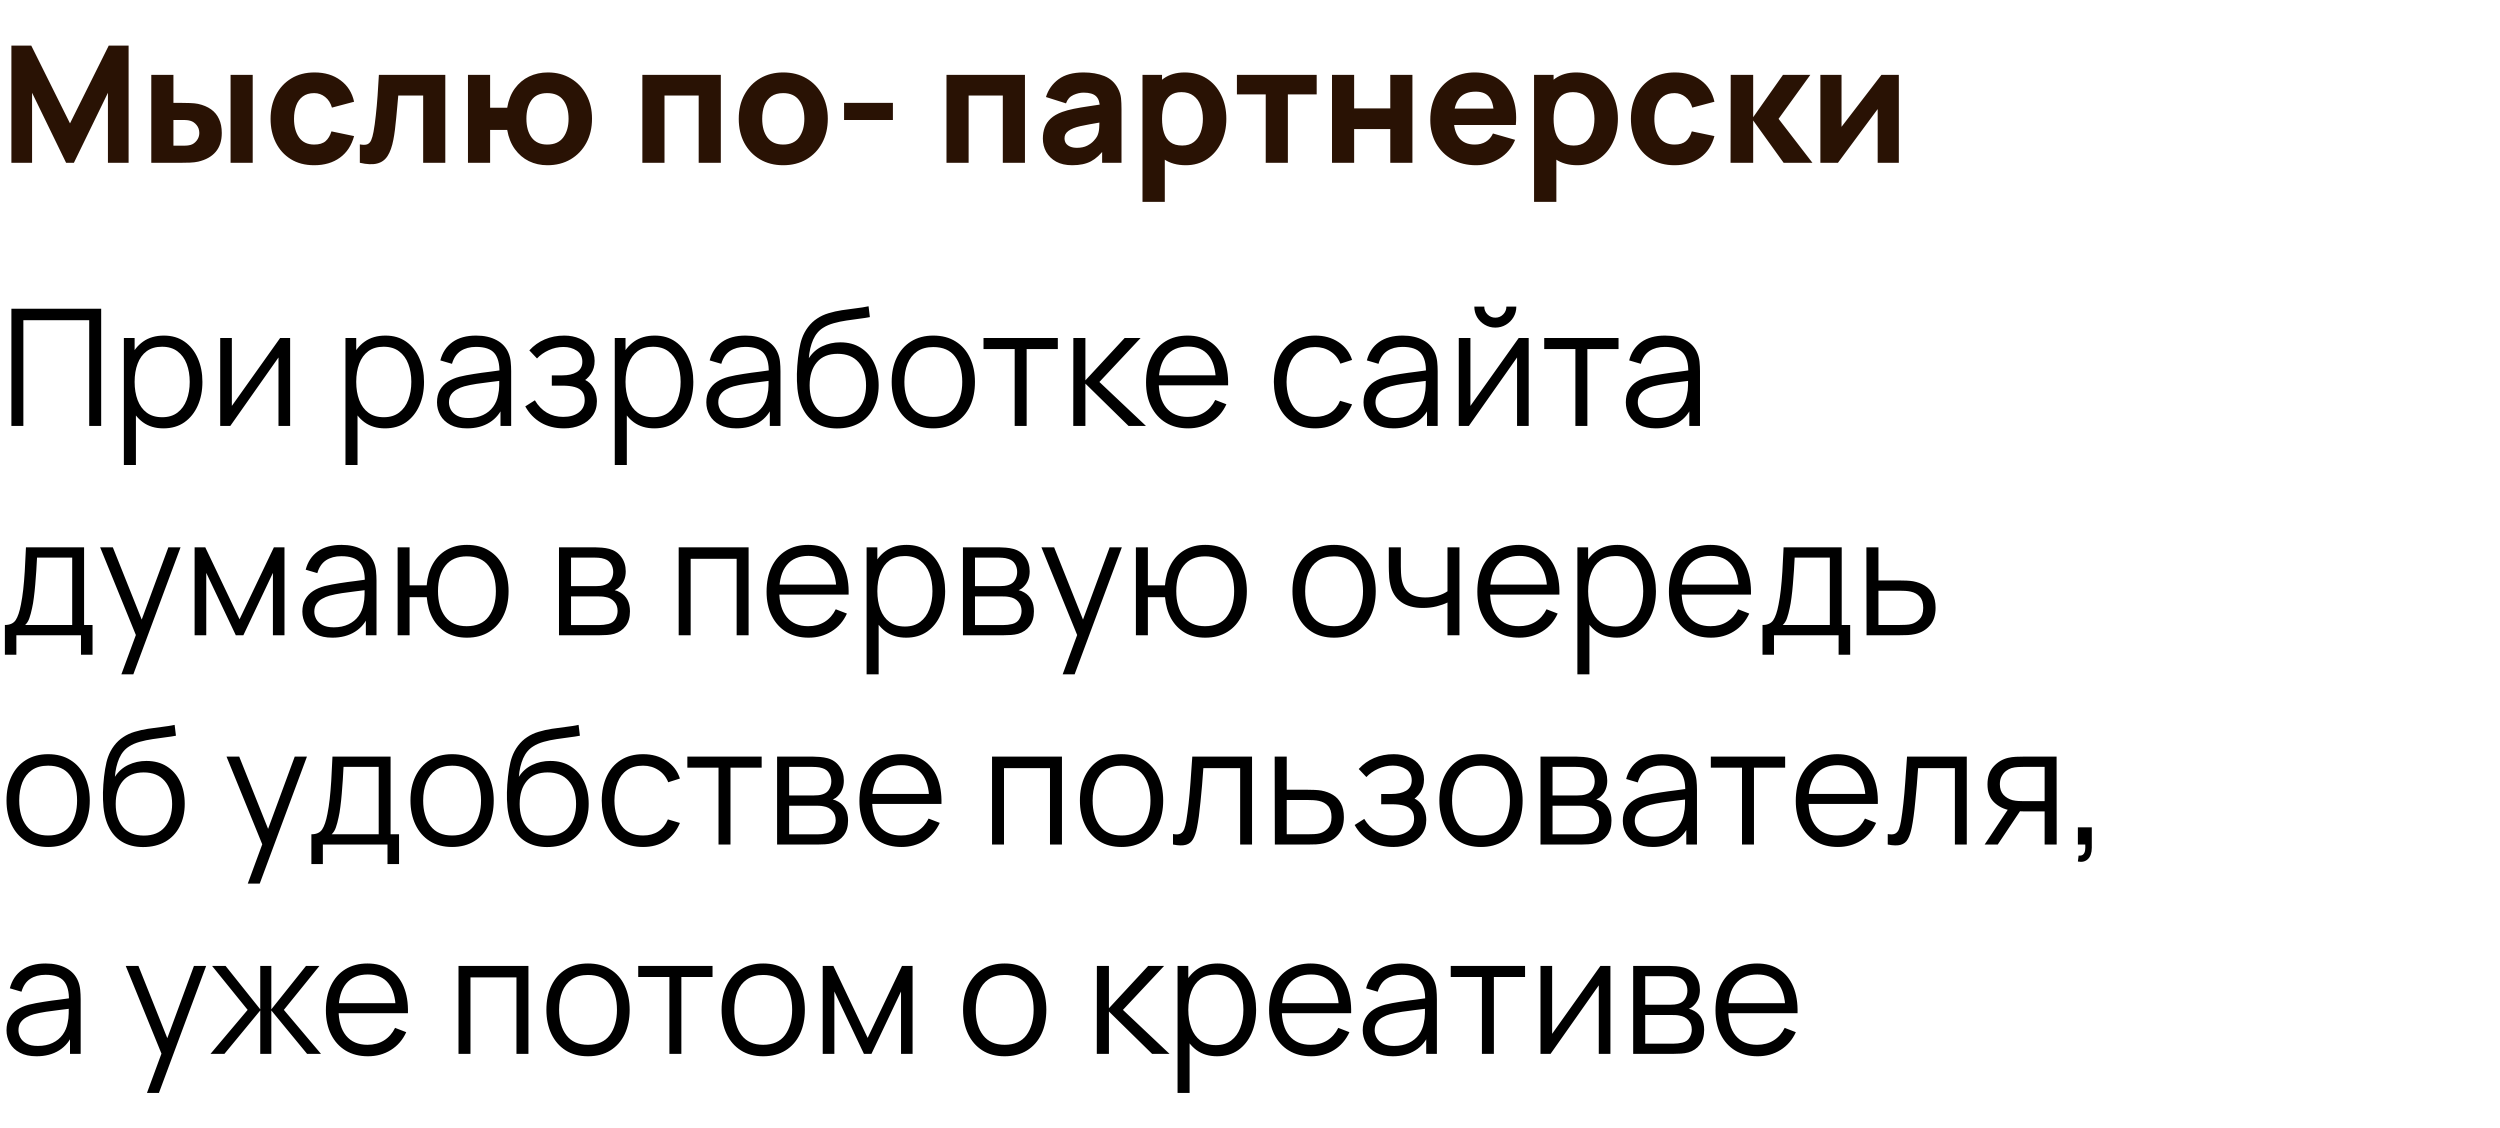 <?xml version="1.0" encoding="UTF-8"?> <svg xmlns="http://www.w3.org/2000/svg" width="215" height="97" viewBox="0 0 215 97" fill="none"><path d="M0.98 14V3.92H2.688L6.02 10.612L9.352 3.92H11.06V14H9.282V7.98L6.356 14H5.684L2.758 7.98V14H0.98ZM13.011 14V6.44H14.915V8.848H15.601C15.811 8.848 16.056 8.853 16.336 8.862C16.616 8.871 16.847 8.895 17.029 8.932C17.472 9.03 17.846 9.186 18.149 9.401C18.452 9.616 18.681 9.893 18.835 10.234C18.994 10.57 19.073 10.971 19.073 11.438C19.073 12.11 18.898 12.651 18.548 13.062C18.203 13.468 17.701 13.748 17.043 13.902C16.861 13.944 16.628 13.972 16.343 13.986C16.058 13.995 15.811 14 15.601 14H13.011ZM14.915 12.53H15.811C15.895 12.53 15.988 12.525 16.091 12.516C16.194 12.507 16.296 12.488 16.399 12.46C16.595 12.404 16.768 12.28 16.917 12.089C17.066 11.898 17.141 11.681 17.141 11.438C17.141 11.172 17.064 10.946 16.91 10.759C16.756 10.568 16.576 10.444 16.371 10.388C16.273 10.36 16.175 10.341 16.077 10.332C15.979 10.323 15.89 10.318 15.811 10.318H14.915V12.53ZM19.829 14V6.44H21.733V14H19.829ZM27.021 14.21C26.237 14.21 25.565 14.035 25.005 13.685C24.445 13.335 24.016 12.859 23.717 12.257C23.418 11.655 23.269 10.976 23.269 10.22C23.269 9.455 23.423 8.771 23.731 8.169C24.044 7.567 24.482 7.093 25.047 6.748C25.612 6.403 26.279 6.23 27.049 6.23C27.94 6.23 28.687 6.456 29.289 6.909C29.896 7.357 30.283 7.971 30.451 8.75L28.547 9.254C28.435 8.862 28.239 8.556 27.959 8.337C27.684 8.118 27.371 8.008 27.021 8.008C26.62 8.008 26.291 8.106 26.034 8.302C25.777 8.493 25.588 8.757 25.467 9.093C25.346 9.424 25.285 9.8 25.285 10.22C25.285 10.878 25.43 11.412 25.719 11.823C26.013 12.229 26.447 12.432 27.021 12.432C27.45 12.432 27.777 12.334 28.001 12.138C28.225 11.942 28.393 11.662 28.505 11.298L30.451 11.704C30.236 12.507 29.83 13.125 29.233 13.559C28.636 13.993 27.898 14.21 27.021 14.21ZM30.946 14V12.418C31.221 12.469 31.434 12.467 31.583 12.411C31.732 12.35 31.844 12.234 31.919 12.061C31.998 11.884 32.066 11.643 32.122 11.34C32.197 10.939 32.262 10.47 32.318 9.933C32.379 9.396 32.43 8.829 32.472 8.232C32.514 7.63 32.551 7.033 32.584 6.44H38.296V14H36.392V8.218H34.25C34.231 8.461 34.206 8.75 34.173 9.086C34.145 9.422 34.112 9.772 34.075 10.136C34.042 10.495 34.005 10.841 33.963 11.172C33.921 11.499 33.877 11.779 33.83 12.012C33.718 12.605 33.552 13.071 33.333 13.412C33.114 13.753 32.813 13.97 32.43 14.063C32.047 14.161 31.553 14.14 30.946 14ZM47.077 14.21C46.499 14.21 45.969 14.093 45.488 13.86C45.008 13.622 44.604 13.277 44.277 12.824C43.951 12.371 43.731 11.821 43.619 11.172H42.149V14H40.245V6.44H42.149V9.268H43.619C43.731 8.61 43.951 8.057 44.277 7.609C44.609 7.156 45.017 6.813 45.502 6.58C45.992 6.347 46.531 6.23 47.119 6.23C47.866 6.23 48.524 6.403 49.093 6.748C49.663 7.089 50.108 7.56 50.43 8.162C50.752 8.759 50.913 9.441 50.913 10.206C50.913 10.995 50.75 11.69 50.423 12.292C50.097 12.894 49.644 13.365 49.065 13.706C48.491 14.042 47.829 14.21 47.077 14.21ZM47.063 12.432C47.679 12.432 48.139 12.227 48.442 11.816C48.746 11.401 48.897 10.869 48.897 10.22C48.897 9.539 48.743 9 48.435 8.603C48.132 8.206 47.675 8.008 47.063 8.008C46.447 8.008 45.995 8.211 45.705 8.617C45.416 9.023 45.271 9.553 45.271 10.206C45.271 10.892 45.423 11.436 45.726 11.837C46.03 12.234 46.475 12.432 47.063 12.432ZM55.243 14V6.44H61.991V14H60.087V8.218H57.147V14H55.243ZM67.355 14.21C66.594 14.21 65.927 14.04 65.353 13.699C64.779 13.358 64.331 12.889 64.009 12.292C63.691 11.69 63.533 10.999 63.533 10.22C63.533 9.431 63.696 8.738 64.023 8.141C64.349 7.539 64.8 7.07 65.374 6.734C65.948 6.398 66.608 6.23 67.355 6.23C68.115 6.23 68.783 6.4 69.357 6.741C69.935 7.082 70.386 7.553 70.708 8.155C71.03 8.752 71.191 9.441 71.191 10.22C71.191 11.004 71.027 11.697 70.701 12.299C70.379 12.896 69.928 13.365 69.35 13.706C68.776 14.042 68.111 14.21 67.355 14.21ZM67.355 12.432C67.966 12.432 68.421 12.227 68.72 11.816C69.023 11.401 69.175 10.869 69.175 10.22C69.175 9.548 69.021 9.011 68.713 8.61C68.409 8.209 67.957 8.008 67.355 8.008C66.939 8.008 66.599 8.101 66.333 8.288C66.067 8.475 65.868 8.734 65.738 9.065C65.612 9.396 65.549 9.781 65.549 10.22C65.549 10.897 65.7 11.436 66.004 11.837C66.312 12.234 66.762 12.432 67.355 12.432ZM72.59 10.318V8.848H76.79V10.318H72.59ZM81.398 14V6.44H88.146V14H86.242V8.218H83.302V14H81.398ZM92.207 14.21C91.666 14.21 91.206 14.107 90.828 13.902C90.455 13.692 90.17 13.414 89.974 13.069C89.783 12.719 89.687 12.334 89.687 11.914C89.687 11.564 89.741 11.244 89.848 10.955C89.955 10.666 90.128 10.411 90.366 10.192C90.609 9.968 90.933 9.781 91.339 9.632C91.619 9.529 91.953 9.438 92.34 9.359C92.727 9.28 93.166 9.205 93.656 9.135C94.146 9.06 94.685 8.979 95.273 8.89L94.587 9.268C94.587 8.82 94.48 8.491 94.265 8.281C94.05 8.071 93.691 7.966 93.187 7.966C92.907 7.966 92.615 8.034 92.312 8.169C92.009 8.304 91.796 8.545 91.675 8.89L89.953 8.344C90.144 7.719 90.504 7.21 91.031 6.818C91.558 6.426 92.277 6.23 93.187 6.23C93.854 6.23 94.447 6.333 94.965 6.538C95.483 6.743 95.875 7.098 96.141 7.602C96.29 7.882 96.379 8.162 96.407 8.442C96.435 8.722 96.449 9.035 96.449 9.38V14H94.783V12.446L95.021 12.768C94.652 13.277 94.253 13.645 93.824 13.874C93.399 14.098 92.86 14.21 92.207 14.21ZM92.613 12.712C92.963 12.712 93.257 12.651 93.495 12.53C93.738 12.404 93.929 12.262 94.069 12.103C94.214 11.944 94.312 11.811 94.363 11.704C94.461 11.499 94.517 11.261 94.531 10.99C94.55 10.715 94.559 10.486 94.559 10.304L95.119 10.444C94.554 10.537 94.097 10.617 93.747 10.682C93.397 10.743 93.115 10.799 92.9 10.85C92.685 10.901 92.496 10.957 92.333 11.018C92.146 11.093 91.995 11.174 91.878 11.263C91.766 11.347 91.682 11.44 91.626 11.543C91.575 11.646 91.549 11.76 91.549 11.886C91.549 12.059 91.591 12.208 91.675 12.334C91.764 12.455 91.887 12.549 92.046 12.614C92.205 12.679 92.394 12.712 92.613 12.712ZM101.979 14.21C101.228 14.21 100.6 14.035 100.096 13.685C99.592 13.335 99.212 12.859 98.955 12.257C98.703 11.655 98.577 10.976 98.577 10.22C98.577 9.464 98.703 8.785 98.955 8.183C99.207 7.581 99.578 7.105 100.068 6.755C100.558 6.405 101.162 6.23 101.881 6.23C102.604 6.23 103.234 6.403 103.771 6.748C104.308 7.093 104.723 7.567 105.017 8.169C105.316 8.766 105.465 9.45 105.465 10.22C105.465 10.976 105.318 11.655 105.024 12.257C104.735 12.859 104.329 13.335 103.806 13.685C103.283 14.035 102.674 14.21 101.979 14.21ZM98.255 17.36V6.44H99.935V11.62H100.173V17.36H98.255ZM101.671 12.516C102.082 12.516 102.418 12.413 102.679 12.208C102.94 12.003 103.134 11.727 103.26 11.382C103.386 11.032 103.449 10.645 103.449 10.22C103.449 9.8 103.384 9.417 103.253 9.072C103.122 8.722 102.919 8.444 102.644 8.239C102.373 8.029 102.026 7.924 101.601 7.924C101.204 7.924 100.882 8.02 100.635 8.211C100.392 8.402 100.215 8.671 100.103 9.016C99.991 9.361 99.935 9.763 99.935 10.22C99.935 10.677 99.991 11.079 100.103 11.424C100.215 11.769 100.397 12.038 100.649 12.229C100.906 12.42 101.246 12.516 101.671 12.516ZM108.853 14V8.12H106.375V6.44H113.235V8.12H110.757V14H108.853ZM114.552 14V6.44H116.456V9.324H119.564V6.44H121.468V14H119.564V11.102H116.456V14H114.552ZM126.939 14.21C126.165 14.21 125.481 14.044 124.888 13.713C124.3 13.377 123.838 12.917 123.502 12.334C123.171 11.746 123.005 11.074 123.005 10.318C123.005 9.492 123.169 8.773 123.495 8.162C123.822 7.551 124.272 7.077 124.846 6.741C125.42 6.4 126.081 6.23 126.827 6.23C127.621 6.23 128.295 6.417 128.85 6.79C129.406 7.163 129.816 7.688 130.082 8.365C130.348 9.042 130.442 9.837 130.362 10.752H128.479V10.052C128.479 9.282 128.356 8.729 128.108 8.393C127.866 8.052 127.467 7.882 126.911 7.882C126.263 7.882 125.784 8.08 125.476 8.477C125.173 8.869 125.021 9.45 125.021 10.22C125.021 10.925 125.173 11.471 125.476 11.858C125.784 12.241 126.235 12.432 126.827 12.432C127.201 12.432 127.52 12.35 127.786 12.187C128.052 12.024 128.255 11.788 128.395 11.48L130.299 12.026C130.015 12.717 129.564 13.253 128.948 13.636C128.337 14.019 127.667 14.21 126.939 14.21ZM124.433 10.752V9.338H129.445V10.752H124.433ZM135.653 14.21C134.902 14.21 134.274 14.035 133.77 13.685C133.266 13.335 132.886 12.859 132.629 12.257C132.377 11.655 132.251 10.976 132.251 10.22C132.251 9.464 132.377 8.785 132.629 8.183C132.881 7.581 133.252 7.105 133.742 6.755C134.232 6.405 134.836 6.23 135.555 6.23C136.278 6.23 136.908 6.403 137.445 6.748C137.982 7.093 138.397 7.567 138.691 8.169C138.99 8.766 139.139 9.45 139.139 10.22C139.139 10.976 138.992 11.655 138.698 12.257C138.409 12.859 138.003 13.335 137.48 13.685C136.957 14.035 136.348 14.21 135.653 14.21ZM131.929 17.36V6.44H133.609V11.62H133.847V17.36H131.929ZM135.345 12.516C135.756 12.516 136.092 12.413 136.353 12.208C136.614 12.003 136.808 11.727 136.934 11.382C137.06 11.032 137.123 10.645 137.123 10.22C137.123 9.8 137.058 9.417 136.927 9.072C136.796 8.722 136.593 8.444 136.318 8.239C136.047 8.029 135.7 7.924 135.275 7.924C134.878 7.924 134.556 8.02 134.309 8.211C134.066 8.402 133.889 8.671 133.777 9.016C133.665 9.361 133.609 9.763 133.609 10.22C133.609 10.677 133.665 11.079 133.777 11.424C133.889 11.769 134.071 12.038 134.323 12.229C134.58 12.42 134.92 12.516 135.345 12.516ZM144.011 14.21C143.227 14.21 142.555 14.035 141.995 13.685C141.435 13.335 141.006 12.859 140.707 12.257C140.409 11.655 140.259 10.976 140.259 10.22C140.259 9.455 140.413 8.771 140.721 8.169C141.034 7.567 141.473 7.093 142.037 6.748C142.602 6.403 143.269 6.23 144.039 6.23C144.931 6.23 145.677 6.456 146.279 6.909C146.886 7.357 147.273 7.971 147.441 8.75L145.537 9.254C145.425 8.862 145.229 8.556 144.949 8.337C144.674 8.118 144.361 8.008 144.011 8.008C143.61 8.008 143.281 8.106 143.024 8.302C142.768 8.493 142.579 8.757 142.457 9.093C142.336 9.424 142.275 9.8 142.275 10.22C142.275 10.878 142.42 11.412 142.709 11.823C143.003 12.229 143.437 12.432 144.011 12.432C144.441 12.432 144.767 12.334 144.991 12.138C145.215 11.942 145.383 11.662 145.495 11.298L147.441 11.704C147.227 12.507 146.821 13.125 146.223 13.559C145.626 13.993 144.889 14.21 144.011 14.21ZM148.827 14L148.841 6.44H150.773V10.08L153.335 6.44H155.687L152.957 10.22L155.869 14H153.391L150.773 10.36V14H148.827ZM163.3 6.44V14H161.48V9.38L158.064 14H156.552V6.44H158.372V10.906L161.802 6.44H163.3Z" fill="#291204"></path><path d="M0.98 36.63V26.55H8.701V36.63H7.672V27.537H2.009V36.63H0.98ZM14.055 36.84C13.359 36.84 12.771 36.665 12.291 36.315C11.81 35.961 11.446 35.482 11.199 34.88C10.951 34.274 10.828 33.595 10.828 32.843C10.828 32.078 10.951 31.397 11.199 30.799C11.451 30.197 11.819 29.724 12.305 29.378C12.79 29.033 13.387 28.86 14.097 28.86C14.787 28.86 15.38 29.035 15.875 29.385C16.369 29.735 16.747 30.211 17.009 30.813C17.275 31.415 17.408 32.092 17.408 32.843C17.408 33.599 17.275 34.278 17.009 34.88C16.743 35.482 16.36 35.961 15.861 36.315C15.361 36.665 14.759 36.84 14.055 36.84ZM10.653 39.99V29.07H11.577V34.761H11.689V39.99H10.653ZM13.95 35.881C14.477 35.881 14.916 35.748 15.266 35.482C15.616 35.216 15.877 34.855 16.05 34.397C16.227 33.935 16.316 33.417 16.316 32.843C16.316 32.274 16.229 31.761 16.057 31.303C15.884 30.846 15.62 30.484 15.266 30.218C14.916 29.952 14.47 29.819 13.929 29.819C13.401 29.819 12.963 29.948 12.613 30.204C12.267 30.461 12.008 30.818 11.836 31.275C11.663 31.728 11.577 32.251 11.577 32.843C11.577 33.427 11.663 33.949 11.836 34.411C12.008 34.869 12.27 35.228 12.62 35.489C12.97 35.751 13.413 35.881 13.95 35.881ZM24.951 29.07V36.63H23.95V30.743L19.806 36.63H18.938V29.07H19.939V34.908L24.09 29.07H24.951ZM33.113 36.84C32.418 36.84 31.83 36.665 31.349 36.315C30.869 35.961 30.505 35.482 30.257 34.88C30.01 34.274 29.886 33.595 29.886 32.843C29.886 32.078 30.01 31.397 30.257 30.799C30.509 30.197 30.878 29.724 31.363 29.378C31.849 29.033 32.446 28.86 33.155 28.86C33.846 28.86 34.439 29.035 34.933 29.385C35.428 29.735 35.806 30.211 36.067 30.813C36.333 31.415 36.466 32.092 36.466 32.843C36.466 33.599 36.333 34.278 36.067 34.88C35.801 35.482 35.419 35.961 34.919 36.315C34.42 36.665 33.818 36.84 33.113 36.84ZM29.711 39.99V29.07H30.635V34.761H30.747V39.99H29.711ZM33.008 35.881C33.536 35.881 33.974 35.748 34.324 35.482C34.674 35.216 34.936 34.855 35.108 34.397C35.286 33.935 35.374 33.417 35.374 32.843C35.374 32.274 35.288 31.761 35.115 31.303C34.943 30.846 34.679 30.484 34.324 30.218C33.974 29.952 33.529 29.819 32.987 29.819C32.46 29.819 32.021 29.948 31.671 30.204C31.326 30.461 31.067 30.818 30.894 31.275C30.722 31.728 30.635 32.251 30.635 32.843C30.635 33.427 30.722 33.949 30.894 34.411C31.067 34.869 31.328 35.228 31.678 35.489C32.028 35.751 32.472 35.881 33.008 35.881ZM40.166 36.84C39.597 36.84 39.119 36.738 38.731 36.532C38.349 36.327 38.062 36.054 37.87 35.713C37.679 35.373 37.583 35.002 37.583 34.6C37.583 34.19 37.665 33.84 37.828 33.55C37.996 33.256 38.223 33.016 38.507 32.829C38.797 32.643 39.13 32.5 39.508 32.402C39.891 32.309 40.313 32.227 40.775 32.157C41.242 32.083 41.697 32.02 42.14 31.968C42.588 31.912 42.98 31.859 43.316 31.807L42.952 32.031C42.966 31.285 42.822 30.732 42.518 30.372C42.215 30.013 41.688 29.833 40.936 29.833C40.418 29.833 39.98 29.95 39.62 30.183C39.266 30.417 39.016 30.785 38.871 31.289L37.87 30.995C38.043 30.319 38.391 29.794 38.913 29.42C39.436 29.047 40.115 28.86 40.95 28.86C41.641 28.86 42.227 28.991 42.707 29.252C43.193 29.509 43.536 29.882 43.736 30.372C43.83 30.592 43.89 30.837 43.918 31.107C43.946 31.378 43.96 31.653 43.96 31.933V36.63H43.043V34.733L43.309 34.845C43.053 35.494 42.654 35.989 42.112 36.329C41.571 36.67 40.922 36.84 40.166 36.84ZM40.285 35.951C40.766 35.951 41.186 35.865 41.545 35.692C41.905 35.52 42.194 35.284 42.413 34.985C42.633 34.682 42.775 34.341 42.84 33.963C42.896 33.721 42.927 33.455 42.931 33.165C42.936 32.871 42.938 32.652 42.938 32.507L43.33 32.71C42.98 32.757 42.6 32.804 42.189 32.85C41.783 32.897 41.382 32.951 40.985 33.011C40.593 33.072 40.239 33.144 39.921 33.228C39.707 33.289 39.499 33.375 39.298 33.487C39.098 33.595 38.932 33.739 38.801 33.921C38.675 34.103 38.612 34.33 38.612 34.6C38.612 34.82 38.666 35.032 38.773 35.237C38.885 35.443 39.063 35.613 39.305 35.748C39.553 35.884 39.879 35.951 40.285 35.951ZM48.506 36.84C47.745 36.84 47.08 36.675 46.511 36.343C45.946 36.007 45.5 35.543 45.174 34.95L46 34.425C46.275 34.892 46.618 35.247 47.029 35.489C47.439 35.732 47.911 35.853 48.443 35.853C48.998 35.853 49.444 35.725 49.78 35.468C50.116 35.212 50.284 34.859 50.284 34.411C50.284 34.103 50.211 33.858 50.067 33.676C49.927 33.494 49.712 33.364 49.423 33.284C49.138 33.205 48.781 33.165 48.352 33.165H47.456V32.283H48.338C48.86 32.283 49.28 32.19 49.598 32.003C49.92 31.812 50.081 31.513 50.081 31.107C50.081 30.678 49.92 30.361 49.598 30.155C49.28 29.945 48.9 29.84 48.457 29.84C48.009 29.84 47.584 29.934 47.183 30.12C46.786 30.302 46.452 30.538 46.182 30.827L45.524 30.134C45.902 29.719 46.343 29.404 46.847 29.189C47.355 28.97 47.918 28.86 48.534 28.86C49.019 28.86 49.458 28.947 49.85 29.119C50.246 29.287 50.559 29.535 50.788 29.861C51.021 30.188 51.138 30.58 51.138 31.037C51.138 31.467 51.033 31.838 50.823 32.15C50.617 32.463 50.326 32.722 49.948 32.927L49.892 32.542C50.218 32.603 50.489 32.734 50.704 32.934C50.918 33.135 51.077 33.375 51.18 33.655C51.282 33.935 51.334 34.22 51.334 34.509C51.334 34.99 51.208 35.405 50.956 35.755C50.708 36.101 50.37 36.369 49.941 36.56C49.516 36.747 49.038 36.84 48.506 36.84ZM56.273 36.84C55.578 36.84 54.99 36.665 54.509 36.315C54.029 35.961 53.665 35.482 53.417 34.88C53.17 34.274 53.046 33.595 53.046 32.843C53.046 32.078 53.17 31.397 53.417 30.799C53.669 30.197 54.038 29.724 54.523 29.378C55.009 29.033 55.606 28.86 56.315 28.86C57.006 28.86 57.599 29.035 58.093 29.385C58.588 29.735 58.966 30.211 59.227 30.813C59.493 31.415 59.626 32.092 59.626 32.843C59.626 33.599 59.493 34.278 59.227 34.88C58.961 35.482 58.579 35.961 58.079 36.315C57.58 36.665 56.978 36.84 56.273 36.84ZM52.871 39.99V29.07H53.795V34.761H53.907V39.99H52.871ZM56.168 35.881C56.696 35.881 57.134 35.748 57.484 35.482C57.834 35.216 58.096 34.855 58.268 34.397C58.446 33.935 58.534 33.417 58.534 32.843C58.534 32.274 58.448 31.761 58.275 31.303C58.103 30.846 57.839 30.484 57.484 30.218C57.134 29.952 56.689 29.819 56.147 29.819C55.62 29.819 55.181 29.948 54.831 30.204C54.486 30.461 54.227 30.818 54.054 31.275C53.882 31.728 53.795 32.251 53.795 32.843C53.795 33.427 53.882 33.949 54.054 34.411C54.227 34.869 54.488 35.228 54.838 35.489C55.188 35.751 55.632 35.881 56.168 35.881ZM63.327 36.84C62.757 36.84 62.279 36.738 61.892 36.532C61.509 36.327 61.222 36.054 61.031 35.713C60.839 35.373 60.744 35.002 60.744 34.6C60.744 34.19 60.825 33.84 60.989 33.55C61.157 33.256 61.383 33.016 61.668 32.829C61.957 32.643 62.291 32.5 62.669 32.402C63.051 32.309 63.474 32.227 63.936 32.157C64.402 32.083 64.857 32.02 65.301 31.968C65.749 31.912 66.141 31.859 66.477 31.807L66.113 32.031C66.127 31.285 65.982 30.732 65.679 30.372C65.375 30.013 64.848 29.833 64.097 29.833C63.579 29.833 63.14 29.95 62.781 30.183C62.426 30.417 62.176 30.785 62.032 31.289L61.031 30.995C61.203 30.319 61.551 29.794 62.074 29.42C62.596 29.047 63.275 28.86 64.111 28.86C64.801 28.86 65.387 28.991 65.868 29.252C66.353 29.509 66.696 29.882 66.897 30.372C66.99 30.592 67.051 30.837 67.079 31.107C67.107 31.378 67.121 31.653 67.121 31.933V36.63H66.204V34.733L66.47 34.845C66.213 35.494 65.814 35.989 65.273 36.329C64.731 36.67 64.083 36.84 63.327 36.84ZM63.446 35.951C63.926 35.951 64.346 35.865 64.706 35.692C65.065 35.52 65.354 35.284 65.574 34.985C65.793 34.682 65.935 34.341 66.001 33.963C66.057 33.721 66.087 33.455 66.092 33.165C66.096 32.871 66.099 32.652 66.099 32.507L66.491 32.71C66.141 32.757 65.76 32.804 65.35 32.85C64.944 32.897 64.542 32.951 64.146 33.011C63.754 33.072 63.399 33.144 63.082 33.228C62.867 33.289 62.659 33.375 62.459 33.487C62.258 33.595 62.092 33.739 61.962 33.921C61.836 34.103 61.773 34.33 61.773 34.6C61.773 34.82 61.826 35.032 61.934 35.237C62.046 35.443 62.223 35.613 62.466 35.748C62.713 35.884 63.04 35.951 63.446 35.951ZM71.974 36.847C71.269 36.843 70.665 36.689 70.161 36.385C69.657 36.082 69.265 35.629 68.985 35.027C68.71 34.425 68.56 33.674 68.537 32.773C68.523 32.377 68.532 31.945 68.565 31.478C68.598 31.007 68.649 30.559 68.719 30.134C68.789 29.71 68.873 29.364 68.971 29.098C69.092 28.753 69.265 28.431 69.489 28.132C69.718 27.829 69.981 27.582 70.28 27.39C70.569 27.194 70.896 27.043 71.26 26.935C71.629 26.823 72.011 26.737 72.408 26.676C72.809 26.616 73.206 26.562 73.598 26.515C73.995 26.469 74.361 26.41 74.697 26.34L74.809 27.271C74.552 27.323 74.249 27.369 73.899 27.411C73.549 27.453 73.183 27.505 72.8 27.565C72.417 27.621 72.051 27.698 71.701 27.796C71.351 27.894 71.052 28.023 70.805 28.181C70.427 28.41 70.135 28.755 69.93 29.217C69.729 29.679 69.606 30.209 69.559 30.806C69.848 30.354 70.231 30.013 70.707 29.784C71.188 29.556 71.708 29.441 72.268 29.441C72.949 29.441 73.535 29.598 74.025 29.91C74.52 30.223 74.9 30.657 75.166 31.212C75.432 31.768 75.565 32.405 75.565 33.123C75.565 33.875 75.418 34.53 75.124 35.09C74.835 35.65 74.422 36.084 73.885 36.392C73.348 36.696 72.711 36.847 71.974 36.847ZM72.051 35.86C72.844 35.86 73.446 35.613 73.857 35.118C74.272 34.624 74.48 33.966 74.48 33.144C74.48 32.304 74.265 31.642 73.836 31.156C73.411 30.671 72.812 30.428 72.037 30.428C71.262 30.428 70.667 30.671 70.252 31.156C69.837 31.642 69.629 32.304 69.629 33.144C69.629 33.984 69.837 34.647 70.252 35.132C70.667 35.618 71.267 35.86 72.051 35.86ZM80.262 36.84C79.511 36.84 78.869 36.67 78.337 36.329C77.805 35.989 77.397 35.517 77.112 34.915C76.827 34.313 76.685 33.623 76.685 32.843C76.685 32.05 76.83 31.355 77.119 30.757C77.408 30.16 77.819 29.696 78.351 29.364C78.888 29.028 79.525 28.86 80.262 28.86C81.018 28.86 81.662 29.031 82.194 29.371C82.731 29.707 83.139 30.176 83.419 30.778C83.704 31.376 83.846 32.064 83.846 32.843C83.846 33.637 83.704 34.334 83.419 34.936C83.134 35.534 82.724 36 82.187 36.336C81.65 36.672 81.009 36.84 80.262 36.84ZM80.262 35.853C81.102 35.853 81.727 35.576 82.138 35.02C82.549 34.46 82.754 33.735 82.754 32.843C82.754 31.929 82.546 31.201 82.131 30.659C81.72 30.118 81.097 29.847 80.262 29.847C79.697 29.847 79.231 29.976 78.862 30.232C78.498 30.484 78.225 30.837 78.043 31.289C77.866 31.737 77.777 32.255 77.777 32.843C77.777 33.753 77.987 34.484 78.407 35.034C78.827 35.58 79.445 35.853 80.262 35.853ZM87.263 36.63V30.022H84.582V29.07H90.973V30.022H88.292V36.63H87.263ZM92.301 36.63L92.308 29.07H93.344V32.71L96.718 29.07H98.09L94.548 32.85L98.552 36.63H97.054L93.344 32.99V36.63H92.301ZM102.179 36.84C101.442 36.84 100.802 36.677 100.261 36.35C99.724 36.024 99.307 35.564 99.008 34.971C98.709 34.379 98.56 33.683 98.56 32.885C98.56 32.059 98.707 31.345 99.001 30.743C99.295 30.141 99.708 29.677 100.24 29.35C100.777 29.024 101.409 28.86 102.137 28.86C102.884 28.86 103.521 29.033 104.048 29.378C104.575 29.719 104.974 30.209 105.245 30.848C105.516 31.488 105.639 32.251 105.616 33.137H104.566V32.773C104.547 31.793 104.335 31.054 103.929 30.554C103.528 30.055 102.94 29.805 102.165 29.805C101.353 29.805 100.73 30.069 100.296 30.596C99.867 31.124 99.652 31.875 99.652 32.85C99.652 33.802 99.867 34.542 100.296 35.069C100.73 35.592 101.344 35.853 102.137 35.853C102.678 35.853 103.15 35.73 103.551 35.482C103.957 35.23 104.277 34.869 104.51 34.397L105.469 34.768C105.17 35.426 104.729 35.937 104.146 36.301C103.567 36.661 102.912 36.84 102.179 36.84ZM99.288 33.137V32.276H105.063V33.137H99.288ZM113.108 36.84C112.348 36.84 111.704 36.67 111.176 36.329C110.649 35.989 110.248 35.52 109.972 34.922C109.702 34.32 109.562 33.63 109.552 32.85C109.562 32.057 109.706 31.362 109.986 30.764C110.266 30.162 110.67 29.696 111.197 29.364C111.725 29.028 112.364 28.86 113.115 28.86C113.881 28.86 114.546 29.047 115.11 29.42C115.68 29.794 116.069 30.305 116.279 30.953L115.271 31.275C115.094 30.823 114.812 30.473 114.424 30.225C114.042 29.973 113.603 29.847 113.108 29.847C112.553 29.847 112.093 29.976 111.729 30.232C111.365 30.484 111.095 30.837 110.917 31.289C110.74 31.742 110.649 32.262 110.644 32.85C110.654 33.756 110.864 34.484 111.274 35.034C111.685 35.58 112.296 35.853 113.108 35.853C113.622 35.853 114.058 35.737 114.417 35.503C114.781 35.265 115.057 34.92 115.243 34.467L116.279 34.775C115.999 35.447 115.589 35.961 115.047 36.315C114.506 36.665 113.86 36.84 113.108 36.84ZM119.846 36.84C119.277 36.84 118.798 36.738 118.411 36.532C118.028 36.327 117.741 36.054 117.55 35.713C117.359 35.373 117.263 35.002 117.263 34.6C117.263 34.19 117.345 33.84 117.508 33.55C117.676 33.256 117.902 33.016 118.187 32.829C118.476 32.643 118.81 32.5 119.188 32.402C119.571 32.309 119.993 32.227 120.455 32.157C120.922 32.083 121.377 32.02 121.82 31.968C122.268 31.912 122.66 31.859 122.996 31.807L122.632 32.031C122.646 31.285 122.501 30.732 122.198 30.372C121.895 30.013 121.367 29.833 120.616 29.833C120.098 29.833 119.659 29.95 119.3 30.183C118.945 30.417 118.696 30.785 118.551 31.289L117.55 30.995C117.723 30.319 118.07 29.794 118.593 29.42C119.116 29.047 119.795 28.86 120.63 28.86C121.321 28.86 121.906 28.991 122.387 29.252C122.872 29.509 123.215 29.882 123.416 30.372C123.509 30.592 123.57 30.837 123.598 31.107C123.626 31.378 123.64 31.653 123.64 31.933V36.63H122.723V34.733L122.989 34.845C122.732 35.494 122.333 35.989 121.792 36.329C121.251 36.67 120.602 36.84 119.846 36.84ZM119.965 35.951C120.446 35.951 120.866 35.865 121.225 35.692C121.584 35.52 121.874 35.284 122.093 34.985C122.312 34.682 122.455 34.341 122.52 33.963C122.576 33.721 122.606 33.455 122.611 33.165C122.616 32.871 122.618 32.652 122.618 32.507L123.01 32.71C122.66 32.757 122.28 32.804 121.869 32.85C121.463 32.897 121.062 32.951 120.665 33.011C120.273 33.072 119.918 33.144 119.601 33.228C119.386 33.289 119.179 33.375 118.978 33.487C118.777 33.595 118.612 33.739 118.481 33.921C118.355 34.103 118.292 34.33 118.292 34.6C118.292 34.82 118.346 35.032 118.453 35.237C118.565 35.443 118.742 35.613 118.985 35.748C119.232 35.884 119.559 35.951 119.965 35.951ZM128.598 28.174C128.267 28.174 127.964 28.093 127.688 27.929C127.413 27.766 127.194 27.549 127.03 27.278C126.872 27.003 126.792 26.7 126.792 26.368H127.646C127.646 26.63 127.74 26.854 127.926 27.04C128.113 27.227 128.337 27.32 128.598 27.32C128.864 27.32 129.088 27.227 129.27 27.04C129.457 26.854 129.55 26.63 129.55 26.368H130.404C130.404 26.7 130.323 27.003 130.159 27.278C130.001 27.549 129.784 27.766 129.508 27.929C129.233 28.093 128.93 28.174 128.598 28.174ZM131.468 29.07V36.63H130.467V30.743L126.323 36.63H125.455V29.07H126.456V34.908L130.607 29.07H131.468ZM135.484 36.63V30.022H132.803V29.07H139.194V30.022H136.513V36.63H135.484ZM142.405 36.84C141.835 36.84 141.357 36.738 140.97 36.532C140.587 36.327 140.3 36.054 140.109 35.713C139.917 35.373 139.822 35.002 139.822 34.6C139.822 34.19 139.903 33.84 140.067 33.55C140.235 33.256 140.461 33.016 140.746 32.829C141.035 32.643 141.369 32.5 141.747 32.402C142.129 32.309 142.552 32.227 143.014 32.157C143.48 32.083 143.935 32.02 144.379 31.968C144.827 31.912 145.219 31.859 145.555 31.807L145.191 32.031C145.205 31.285 145.06 30.732 144.757 30.372C144.453 30.013 143.926 29.833 143.175 29.833C142.657 29.833 142.218 29.95 141.859 30.183C141.504 30.417 141.254 30.785 141.11 31.289L140.109 30.995C140.281 30.319 140.629 29.794 141.152 29.42C141.674 29.047 142.353 28.86 143.189 28.86C143.879 28.86 144.465 28.991 144.946 29.252C145.431 29.509 145.774 29.882 145.975 30.372C146.068 30.592 146.129 30.837 146.157 31.107C146.185 31.378 146.199 31.653 146.199 31.933V36.63H145.282V34.733L145.548 34.845C145.291 35.494 144.892 35.989 144.351 36.329C143.809 36.67 143.161 36.84 142.405 36.84ZM142.524 35.951C143.004 35.951 143.424 35.865 143.784 35.692C144.143 35.52 144.432 35.284 144.652 34.985C144.871 34.682 145.013 34.341 145.079 33.963C145.135 33.721 145.165 33.455 145.17 33.165C145.174 32.871 145.177 32.652 145.177 32.507L145.569 32.71C145.219 32.757 144.838 32.804 144.428 32.85C144.022 32.897 143.62 32.951 143.224 33.011C142.832 33.072 142.477 33.144 142.16 33.228C141.945 33.289 141.737 33.375 141.537 33.487C141.336 33.595 141.17 33.739 141.04 33.921C140.914 34.103 140.851 34.33 140.851 34.6C140.851 34.82 140.904 35.032 141.012 35.237C141.124 35.443 141.301 35.613 141.544 35.748C141.791 35.884 142.118 35.951 142.524 35.951ZM0.42 56.31V53.748C0.849 53.748 1.157 53.611 1.344 53.335C1.531 53.055 1.682 52.61 1.799 51.998C1.878 51.602 1.944 51.175 1.995 50.717C2.046 50.26 2.091 49.737 2.128 49.149C2.165 48.557 2.2 47.864 2.233 47.07H7.231V53.748H7.959V56.31H6.965V54.63H1.407V56.31H0.42ZM2.163 53.748H6.209V47.952H3.185C3.171 48.307 3.15 48.683 3.122 49.079C3.099 49.476 3.068 49.873 3.031 50.269C2.998 50.666 2.959 51.039 2.912 51.389C2.87 51.735 2.819 52.038 2.758 52.299C2.688 52.635 2.611 52.922 2.527 53.16C2.448 53.398 2.326 53.594 2.163 53.748ZM10.439 57.99L11.902 54.021L11.923 55.197L8.612 47.07H9.704L12.42 53.867H11.972L14.478 47.07H15.528L11.468 57.99H10.439ZM16.737 54.63V47.07H17.654L20.601 53.258L23.555 47.07H24.465V54.63H23.471V49.268L20.93 54.63H20.279L17.738 49.268V54.63H16.737ZM28.586 54.84C28.017 54.84 27.539 54.738 27.151 54.532C26.769 54.327 26.482 54.054 26.29 53.713C26.099 53.373 26.003 53.002 26.003 52.6C26.003 52.19 26.085 51.84 26.248 51.55C26.416 51.256 26.643 51.016 26.927 50.829C27.217 50.643 27.55 50.5 27.928 50.402C28.311 50.309 28.733 50.227 29.195 50.157C29.662 50.083 30.117 50.02 30.56 49.968C31.008 49.912 31.4 49.859 31.736 49.807L31.372 50.031C31.386 49.285 31.242 48.732 30.938 48.372C30.635 48.013 30.108 47.833 29.356 47.833C28.838 47.833 28.4 47.95 28.04 48.183C27.686 48.417 27.436 48.785 27.291 49.289L26.29 48.995C26.463 48.319 26.811 47.794 27.333 47.42C27.856 47.047 28.535 46.86 29.37 46.86C30.061 46.86 30.647 46.991 31.127 47.252C31.613 47.509 31.956 47.882 32.156 48.372C32.25 48.592 32.31 48.837 32.338 49.107C32.366 49.378 32.38 49.653 32.38 49.933V54.63H31.463V52.733L31.729 52.845C31.473 53.494 31.074 53.989 30.532 54.329C29.991 54.67 29.342 54.84 28.586 54.84ZM28.705 53.951C29.186 53.951 29.606 53.865 29.965 53.692C30.325 53.52 30.614 53.284 30.833 52.985C31.053 52.682 31.195 52.341 31.26 51.963C31.316 51.721 31.347 51.455 31.351 51.165C31.356 50.871 31.358 50.652 31.358 50.507L31.75 50.71C31.4 50.757 31.02 50.804 30.609 50.85C30.203 50.897 29.802 50.951 29.405 51.011C29.013 51.072 28.659 51.144 28.341 51.228C28.127 51.289 27.919 51.375 27.718 51.487C27.518 51.595 27.352 51.739 27.221 51.921C27.095 52.103 27.032 52.33 27.032 52.6C27.032 52.82 27.086 53.032 27.193 53.237C27.305 53.443 27.483 53.613 27.725 53.748C27.973 53.884 28.299 53.951 28.705 53.951ZM40.153 54.84C39.485 54.84 38.904 54.698 38.41 54.413C37.915 54.124 37.521 53.72 37.227 53.202C36.937 52.68 36.762 52.066 36.702 51.361H35.225V54.63H34.196V47.07H35.225V50.339H36.695C36.755 49.625 36.933 49.009 37.227 48.491C37.525 47.969 37.922 47.567 38.417 47.287C38.916 47.003 39.497 46.86 40.16 46.86C40.911 46.86 41.553 47.031 42.085 47.371C42.621 47.712 43.03 48.181 43.31 48.778C43.594 49.376 43.737 50.062 43.737 50.836C43.737 51.63 43.592 52.327 43.303 52.929C43.018 53.531 42.607 54 42.071 54.336C41.539 54.672 40.899 54.84 40.153 54.84ZM40.132 53.853C40.981 53.853 41.611 53.578 42.022 53.027C42.437 52.472 42.645 51.744 42.645 50.843C42.645 49.924 42.435 49.196 42.015 48.659C41.599 48.118 40.974 47.847 40.139 47.847C39.341 47.847 38.729 48.113 38.305 48.645C37.88 49.173 37.668 49.903 37.668 50.836C37.668 51.751 37.875 52.484 38.291 53.034C38.711 53.58 39.324 53.853 40.132 53.853ZM48.073 54.63V47.07H51.188C51.346 47.07 51.538 47.08 51.762 47.098C51.99 47.117 52.203 47.152 52.399 47.203C52.823 47.315 53.164 47.544 53.421 47.889C53.682 48.235 53.813 48.65 53.813 49.135C53.813 49.406 53.771 49.649 53.687 49.863C53.607 50.073 53.493 50.255 53.344 50.409C53.274 50.489 53.197 50.559 53.113 50.619C53.029 50.675 52.947 50.722 52.868 50.759C53.017 50.787 53.178 50.853 53.351 50.955C53.621 51.114 53.827 51.329 53.967 51.599C54.107 51.865 54.177 52.19 54.177 52.572C54.177 53.09 54.053 53.513 53.806 53.839C53.558 54.166 53.227 54.39 52.812 54.511C52.625 54.563 52.422 54.595 52.203 54.609C51.988 54.623 51.785 54.63 51.594 54.63H48.073ZM49.109 53.755H51.545C51.643 53.755 51.766 53.748 51.916 53.734C52.065 53.716 52.198 53.692 52.315 53.664C52.59 53.594 52.791 53.454 52.917 53.244C53.047 53.03 53.113 52.796 53.113 52.544C53.113 52.213 53.015 51.942 52.819 51.732C52.627 51.518 52.371 51.387 52.049 51.34C51.941 51.317 51.829 51.303 51.713 51.298C51.596 51.294 51.491 51.291 51.398 51.291H49.109V53.755ZM49.109 50.409H51.223C51.344 50.409 51.479 50.402 51.629 50.388C51.783 50.37 51.916 50.339 52.028 50.297C52.27 50.213 52.448 50.069 52.56 49.863C52.676 49.658 52.735 49.434 52.735 49.191C52.735 48.925 52.672 48.692 52.546 48.491C52.424 48.291 52.24 48.151 51.993 48.071C51.825 48.011 51.643 47.976 51.447 47.966C51.255 47.957 51.134 47.952 51.083 47.952H49.109V50.409ZM58.367 54.63V47.07H64.38V54.63H63.352V48.057H59.397V54.63H58.367ZM69.544 54.84C68.807 54.84 68.168 54.677 67.626 54.35C67.09 54.024 66.672 53.564 66.373 52.971C66.075 52.379 65.925 51.683 65.925 50.885C65.925 50.059 66.072 49.345 66.366 48.743C66.66 48.141 67.073 47.677 67.605 47.35C68.142 47.024 68.774 46.86 69.502 46.86C70.249 46.86 70.886 47.033 71.413 47.378C71.941 47.719 72.34 48.209 72.61 48.848C72.881 49.488 73.005 50.251 72.981 51.137H71.931V50.773C71.913 49.793 71.7 49.054 71.294 48.554C70.893 48.055 70.305 47.805 69.53 47.805C68.718 47.805 68.095 48.069 67.661 48.596C67.232 49.124 67.017 49.875 67.017 50.85C67.017 51.802 67.232 52.542 67.661 53.069C68.095 53.592 68.709 53.853 69.502 53.853C70.044 53.853 70.515 53.73 70.916 53.482C71.322 53.23 71.642 52.869 71.875 52.397L72.834 52.768C72.536 53.426 72.095 53.937 71.511 54.301C70.933 54.661 70.277 54.84 69.544 54.84ZM66.653 51.137V50.276H72.428V51.137H66.653ZM77.93 54.84C77.234 54.84 76.646 54.665 76.166 54.315C75.685 53.961 75.321 53.482 75.074 52.88C74.826 52.274 74.703 51.595 74.703 50.843C74.703 50.078 74.826 49.397 75.074 48.799C75.326 48.197 75.694 47.724 76.18 47.378C76.665 47.033 77.262 46.86 77.972 46.86C78.662 46.86 79.255 47.035 79.75 47.385C80.244 47.735 80.622 48.211 80.884 48.813C81.15 49.415 81.283 50.092 81.283 50.843C81.283 51.599 81.15 52.278 80.884 52.88C80.618 53.482 80.235 53.961 79.736 54.315C79.236 54.665 78.634 54.84 77.93 54.84ZM74.528 57.99V47.07H75.452V52.761H75.564V57.99H74.528ZM77.825 53.881C78.352 53.881 78.791 53.748 79.141 53.482C79.491 53.216 79.752 52.855 79.925 52.397C80.102 51.935 80.191 51.417 80.191 50.843C80.191 50.274 80.104 49.761 79.932 49.303C79.759 48.846 79.495 48.484 79.141 48.218C78.791 47.952 78.345 47.819 77.804 47.819C77.276 47.819 76.838 47.948 76.488 48.204C76.142 48.461 75.883 48.818 75.711 49.275C75.538 49.728 75.452 50.251 75.452 50.843C75.452 51.427 75.538 51.949 75.711 52.411C75.883 52.869 76.145 53.228 76.495 53.489C76.845 53.751 77.288 53.881 77.825 53.881ZM82.813 54.63V47.07H85.928C86.087 47.07 86.278 47.08 86.502 47.098C86.731 47.117 86.943 47.152 87.139 47.203C87.564 47.315 87.904 47.544 88.161 47.889C88.422 48.235 88.553 48.65 88.553 49.135C88.553 49.406 88.511 49.649 88.427 49.863C88.347 50.073 88.233 50.255 88.084 50.409C88.014 50.489 87.937 50.559 87.853 50.619C87.769 50.675 87.687 50.722 87.608 50.759C87.757 50.787 87.918 50.853 88.091 50.955C88.362 51.114 88.567 51.329 88.707 51.599C88.847 51.865 88.917 52.19 88.917 52.572C88.917 53.09 88.793 53.513 88.546 53.839C88.299 54.166 87.967 54.39 87.552 54.511C87.365 54.563 87.162 54.595 86.943 54.609C86.728 54.623 86.525 54.63 86.334 54.63H82.813ZM83.849 53.755H86.285C86.383 53.755 86.507 53.748 86.656 53.734C86.805 53.716 86.938 53.692 87.055 53.664C87.33 53.594 87.531 53.454 87.657 53.244C87.787 53.03 87.853 52.796 87.853 52.544C87.853 52.213 87.755 51.942 87.559 51.732C87.368 51.518 87.111 51.387 86.789 51.34C86.681 51.317 86.57 51.303 86.453 51.298C86.336 51.294 86.231 51.291 86.138 51.291H83.849V53.755ZM83.849 50.409H85.963C86.084 50.409 86.219 50.402 86.369 50.388C86.523 50.37 86.656 50.339 86.768 50.297C87.01 50.213 87.188 50.069 87.3 49.863C87.416 49.658 87.475 49.434 87.475 49.191C87.475 48.925 87.412 48.692 87.286 48.491C87.165 48.291 86.98 48.151 86.733 48.071C86.565 48.011 86.383 47.976 86.187 47.966C85.996 47.957 85.874 47.952 85.823 47.952H83.849V50.409ZM91.39 57.99L92.853 54.021L92.874 55.197L89.563 47.07H90.655L93.371 53.867H92.923L95.429 47.07H96.479L92.419 57.99H91.39ZM103.645 54.84C102.978 54.84 102.397 54.698 101.902 54.413C101.407 54.124 101.013 53.72 100.719 53.202C100.43 52.68 100.255 52.066 100.194 51.361H98.717V54.63H97.688V47.07H98.717V50.339H100.187C100.248 49.625 100.425 49.009 100.719 48.491C101.018 47.969 101.414 47.567 101.909 47.287C102.408 47.003 102.989 46.86 103.652 46.86C104.403 46.86 105.045 47.031 105.577 47.371C106.114 47.712 106.522 48.181 106.802 48.778C107.087 49.376 107.229 50.062 107.229 50.836C107.229 51.63 107.084 52.327 106.795 52.929C106.51 53.531 106.1 54 105.563 54.336C105.031 54.672 104.392 54.84 103.645 54.84ZM103.624 53.853C104.473 53.853 105.103 53.578 105.514 53.027C105.929 52.472 106.137 51.744 106.137 50.843C106.137 49.924 105.927 49.196 105.507 48.659C105.092 48.118 104.466 47.847 103.631 47.847C102.833 47.847 102.222 48.113 101.797 48.645C101.372 49.173 101.16 49.903 101.16 50.836C101.16 51.751 101.368 52.484 101.783 53.034C102.203 53.58 102.817 53.853 103.624 53.853ZM114.729 54.84C113.977 54.84 113.336 54.67 112.804 54.329C112.272 53.989 111.863 53.517 111.579 52.915C111.294 52.313 111.152 51.623 111.152 50.843C111.152 50.05 111.296 49.355 111.586 48.757C111.875 48.16 112.286 47.696 112.818 47.364C113.354 47.028 113.991 46.86 114.729 46.86C115.485 46.86 116.129 47.031 116.661 47.371C117.197 47.707 117.606 48.176 117.886 48.778C118.17 49.376 118.313 50.064 118.313 50.843C118.313 51.637 118.17 52.334 117.886 52.936C117.601 53.534 117.19 54 116.654 54.336C116.117 54.672 115.475 54.84 114.729 54.84ZM114.729 53.853C115.569 53.853 116.194 53.576 116.605 53.02C117.015 52.46 117.221 51.735 117.221 50.843C117.221 49.929 117.013 49.201 116.598 48.659C116.187 48.118 115.564 47.847 114.729 47.847C114.164 47.847 113.697 47.976 113.329 48.232C112.965 48.484 112.692 48.837 112.51 49.289C112.332 49.737 112.244 50.255 112.244 50.843C112.244 51.753 112.454 52.484 112.874 53.034C113.294 53.58 113.912 53.853 114.729 53.853ZM124.484 54.63V51.816C124.232 51.942 123.922 52.052 123.553 52.145C123.184 52.239 122.788 52.285 122.363 52.285C121.598 52.285 120.977 52.115 120.501 51.774C120.025 51.434 119.715 50.941 119.57 50.297C119.523 50.106 119.491 49.903 119.472 49.688C119.458 49.474 119.449 49.28 119.444 49.107C119.439 48.935 119.437 48.811 119.437 48.736V47.07H120.473V48.736C120.473 48.89 120.478 49.065 120.487 49.261C120.496 49.457 120.517 49.649 120.55 49.835C120.643 50.344 120.853 50.729 121.18 50.99C121.511 51.252 121.976 51.382 122.573 51.382C122.946 51.382 123.299 51.336 123.63 51.242C123.966 51.144 124.251 51.014 124.484 50.85V47.07H125.513V54.63H124.484ZM130.671 54.84C129.934 54.84 129.295 54.677 128.753 54.35C128.217 54.024 127.799 53.564 127.5 52.971C127.202 52.379 127.052 51.683 127.052 50.885C127.052 50.059 127.199 49.345 127.493 48.743C127.787 48.141 128.2 47.677 128.732 47.35C129.269 47.024 129.901 46.86 130.629 46.86C131.376 46.86 132.013 47.033 132.54 47.378C133.068 47.719 133.467 48.209 133.737 48.848C134.008 49.488 134.132 50.251 134.108 51.137H133.058V50.773C133.04 49.793 132.827 49.054 132.421 48.554C132.02 48.055 131.432 47.805 130.657 47.805C129.845 47.805 129.222 48.069 128.788 48.596C128.359 49.124 128.144 49.875 128.144 50.85C128.144 51.802 128.359 52.542 128.788 53.069C129.222 53.592 129.836 53.853 130.629 53.853C131.171 53.853 131.642 53.73 132.043 53.482C132.449 53.23 132.769 52.869 133.002 52.397L133.961 52.768C133.663 53.426 133.222 53.937 132.638 54.301C132.06 54.661 131.404 54.84 130.671 54.84ZM127.78 51.137V50.276H133.555V51.137H127.78ZM139.057 54.84C138.361 54.84 137.773 54.665 137.293 54.315C136.812 53.961 136.448 53.482 136.201 52.88C135.953 52.274 135.83 51.595 135.83 50.843C135.83 50.078 135.953 49.397 136.201 48.799C136.453 48.197 136.821 47.724 137.307 47.378C137.792 47.033 138.389 46.86 139.099 46.86C139.789 46.86 140.382 47.035 140.877 47.385C141.371 47.735 141.749 48.211 142.011 48.813C142.277 49.415 142.41 50.092 142.41 50.843C142.41 51.599 142.277 52.278 142.011 52.88C141.745 53.482 141.362 53.961 140.863 54.315C140.363 54.665 139.761 54.84 139.057 54.84ZM135.655 57.99V47.07H136.579V52.761H136.691V57.99H135.655ZM138.952 53.881C139.479 53.881 139.918 53.748 140.268 53.482C140.618 53.216 140.879 52.855 141.052 52.397C141.229 51.935 141.318 51.417 141.318 50.843C141.318 50.274 141.231 49.761 141.059 49.303C140.886 48.846 140.622 48.484 140.268 48.218C139.918 47.952 139.472 47.819 138.931 47.819C138.403 47.819 137.965 47.948 137.615 48.204C137.269 48.461 137.01 48.818 136.838 49.275C136.665 49.728 136.579 50.251 136.579 50.843C136.579 51.427 136.665 51.949 136.838 52.411C137.01 52.869 137.272 53.228 137.622 53.489C137.972 53.751 138.415 53.881 138.952 53.881ZM147.146 54.84C146.408 54.84 145.769 54.677 145.228 54.35C144.691 54.024 144.273 53.564 143.975 52.971C143.676 52.379 143.527 51.683 143.527 50.885C143.527 50.059 143.674 49.345 143.968 48.743C144.262 48.141 144.675 47.677 145.207 47.35C145.743 47.024 146.376 46.86 147.104 46.86C147.85 46.86 148.487 47.033 149.015 47.378C149.542 47.719 149.941 48.209 150.212 48.848C150.482 49.488 150.606 50.251 150.583 51.137H149.533V50.773C149.514 49.793 149.302 49.054 148.896 48.554C148.494 48.055 147.906 47.805 147.132 47.805C146.32 47.805 145.697 48.069 145.263 48.596C144.833 49.124 144.619 49.875 144.619 50.85C144.619 51.802 144.833 52.542 145.263 53.069C145.697 53.592 146.31 53.853 147.104 53.853C147.645 53.853 148.116 53.73 148.518 53.482C148.924 53.23 149.243 52.869 149.477 52.397L150.436 52.768C150.137 53.426 149.696 53.937 149.113 54.301C148.534 54.661 147.878 54.84 147.146 54.84ZM144.255 51.137V50.276H150.03V51.137H144.255ZM151.576 56.31V53.748C152.006 53.748 152.314 53.611 152.5 53.335C152.687 53.055 152.839 52.61 152.955 51.998C153.035 51.602 153.1 51.175 153.151 50.717C153.203 50.26 153.247 49.737 153.284 49.149C153.322 48.557 153.357 47.864 153.389 47.07H158.387V53.748H159.115V56.31H158.121V54.63H152.563V56.31H151.576ZM153.319 53.748H157.365V47.952H154.341C154.327 48.307 154.306 48.683 154.278 49.079C154.255 49.476 154.225 49.873 154.187 50.269C154.155 50.666 154.115 51.039 154.068 51.389C154.026 51.735 153.975 52.038 153.914 52.299C153.844 52.635 153.767 52.922 153.683 53.16C153.604 53.398 153.483 53.594 153.319 53.748ZM160.524 54.63L160.51 47.07H161.546V49.919H163.317C163.536 49.919 163.751 49.924 163.961 49.933C164.176 49.943 164.365 49.961 164.528 49.989C164.901 50.059 165.233 50.183 165.522 50.36C165.816 50.538 166.045 50.783 166.208 51.095C166.376 51.408 166.46 51.8 166.46 52.271C166.46 52.92 166.292 53.431 165.956 53.804C165.625 54.178 165.205 54.42 164.696 54.532C164.505 54.574 164.297 54.602 164.073 54.616C163.849 54.626 163.627 54.63 163.408 54.63H160.524ZM161.546 53.748H163.366C163.525 53.748 163.702 53.744 163.898 53.734C164.094 53.725 164.267 53.699 164.416 53.657C164.663 53.587 164.887 53.447 165.088 53.237C165.293 53.023 165.396 52.701 165.396 52.271C165.396 51.847 165.298 51.527 165.102 51.312C164.906 51.093 164.645 50.948 164.318 50.878C164.173 50.846 164.017 50.825 163.849 50.815C163.681 50.806 163.52 50.801 163.366 50.801H161.546V53.748ZM4.137 72.84C3.386 72.84 2.744 72.67 2.212 72.329C1.68 71.989 1.272 71.517 0.987 70.915C0.702 70.313 0.56 69.623 0.56 68.843C0.56 68.05 0.705 67.355 0.994 66.757C1.283 66.16 1.694 65.696 2.226 65.364C2.763 65.028 3.4 64.86 4.137 64.86C4.893 64.86 5.537 65.031 6.069 65.371C6.606 65.707 7.014 66.176 7.294 66.778C7.579 67.376 7.721 68.064 7.721 68.843C7.721 69.637 7.579 70.334 7.294 70.936C7.009 71.534 6.599 72 6.062 72.336C5.525 72.672 4.884 72.84 4.137 72.84ZM4.137 71.853C4.977 71.853 5.602 71.576 6.013 71.02C6.424 70.46 6.629 69.735 6.629 68.843C6.629 67.929 6.421 67.201 6.006 66.659C5.595 66.118 4.972 65.847 4.137 65.847C3.572 65.847 3.106 65.976 2.737 66.232C2.373 66.484 2.1 66.837 1.918 67.289C1.741 67.737 1.652 68.255 1.652 68.843C1.652 69.753 1.862 70.484 2.282 71.034C2.702 71.58 3.32 71.853 4.137 71.853ZM12.296 72.847C11.591 72.843 10.987 72.689 10.483 72.385C9.979 72.082 9.587 71.629 9.307 71.027C9.032 70.425 8.882 69.674 8.859 68.773C8.845 68.377 8.854 67.945 8.887 67.478C8.92 67.007 8.971 66.559 9.041 66.134C9.111 65.71 9.195 65.364 9.293 65.098C9.414 64.753 9.587 64.431 9.811 64.132C10.04 63.829 10.303 63.582 10.602 63.39C10.892 63.194 11.218 63.043 11.582 62.935C11.951 62.823 12.334 62.737 12.73 62.676C13.132 62.616 13.528 62.562 13.92 62.515C14.317 62.469 14.683 62.41 15.019 62.34L15.131 63.271C14.874 63.323 14.571 63.369 14.221 63.411C13.871 63.453 13.505 63.505 13.122 63.565C12.739 63.621 12.373 63.698 12.023 63.796C11.673 63.894 11.374 64.023 11.127 64.181C10.749 64.41 10.457 64.755 10.252 65.217C10.052 65.679 9.928 66.209 9.881 66.806C10.171 66.354 10.553 66.013 11.029 65.784C11.51 65.556 12.03 65.441 12.59 65.441C13.271 65.441 13.857 65.598 14.347 65.91C14.842 66.223 15.222 66.657 15.488 67.212C15.754 67.768 15.887 68.405 15.887 69.123C15.887 69.875 15.74 70.53 15.446 71.09C15.157 71.65 14.744 72.084 14.207 72.392C13.671 72.696 13.034 72.847 12.296 72.847ZM12.373 71.86C13.166 71.86 13.768 71.613 14.179 71.118C14.595 70.624 14.802 69.966 14.802 69.144C14.802 68.304 14.588 67.642 14.158 67.156C13.733 66.671 13.134 66.428 12.359 66.428C11.585 66.428 10.989 66.671 10.574 67.156C10.159 67.642 9.951 68.304 9.951 69.144C9.951 69.984 10.159 70.647 10.574 71.132C10.989 71.618 11.589 71.86 12.373 71.86ZM21.308 75.99L22.771 72.021L22.792 73.197L19.481 65.07H20.573L23.289 71.867H22.841L25.347 65.07H26.397L22.337 75.99H21.308ZM26.779 74.31V71.748C27.209 71.748 27.517 71.611 27.703 71.335C27.89 71.055 28.042 70.61 28.158 69.998C28.238 69.602 28.303 69.175 28.354 68.717C28.406 68.26 28.45 67.737 28.487 67.149C28.525 66.557 28.56 65.864 28.592 65.07H33.59V71.748H34.318V74.31H33.324V72.63H27.766V74.31H26.779ZM28.522 71.748H32.568V65.952H29.544C29.53 66.307 29.509 66.683 29.481 67.079C29.458 67.476 29.428 67.873 29.39 68.269C29.358 68.666 29.318 69.039 29.271 69.389C29.229 69.735 29.178 70.038 29.117 70.299C29.047 70.635 28.97 70.922 28.886 71.16C28.807 71.398 28.686 71.594 28.522 71.748ZM38.877 72.84C38.126 72.84 37.484 72.67 36.952 72.329C36.42 71.989 36.012 71.517 35.727 70.915C35.443 70.313 35.3 69.623 35.3 68.843C35.3 68.05 35.445 67.355 35.734 66.757C36.024 66.16 36.434 65.696 36.966 65.364C37.503 65.028 38.14 64.86 38.877 64.86C39.633 64.86 40.277 65.031 40.809 65.371C41.346 65.707 41.754 66.176 42.034 66.778C42.319 67.376 42.461 68.064 42.461 68.843C42.461 69.637 42.319 70.334 42.034 70.936C41.75 71.534 41.339 72 40.802 72.336C40.266 72.672 39.624 72.84 38.877 72.84ZM38.877 71.853C39.717 71.853 40.343 71.576 40.753 71.02C41.164 70.46 41.369 69.735 41.369 68.843C41.369 67.929 41.162 67.201 40.746 66.659C40.336 66.118 39.713 65.847 38.877 65.847C38.313 65.847 37.846 65.976 37.477 66.232C37.113 66.484 36.84 66.837 36.658 67.289C36.481 67.737 36.392 68.255 36.392 68.843C36.392 69.753 36.602 70.484 37.022 71.034C37.442 71.58 38.061 71.853 38.877 71.853ZM47.036 72.847C46.332 72.843 45.727 72.689 45.223 72.385C44.719 72.082 44.327 71.629 44.047 71.027C43.772 70.425 43.623 69.674 43.599 68.773C43.585 68.377 43.595 67.945 43.627 67.478C43.66 67.007 43.711 66.559 43.781 66.134C43.851 65.71 43.935 65.364 44.033 65.098C44.155 64.753 44.327 64.431 44.551 64.132C44.78 63.829 45.044 63.582 45.342 63.39C45.632 63.194 45.958 63.043 46.322 62.935C46.691 62.823 47.074 62.737 47.47 62.676C47.872 62.616 48.268 62.562 48.66 62.515C49.057 62.469 49.423 62.41 49.759 62.34L49.871 63.271C49.615 63.323 49.311 63.369 48.961 63.411C48.611 63.453 48.245 63.505 47.862 63.565C47.48 63.621 47.113 63.698 46.763 63.796C46.413 63.894 46.115 64.023 45.867 64.181C45.489 64.41 45.198 64.755 44.992 65.217C44.792 65.679 44.668 66.209 44.621 66.806C44.911 66.354 45.293 66.013 45.769 65.784C46.25 65.556 46.77 65.441 47.33 65.441C48.012 65.441 48.597 65.598 49.087 65.91C49.582 66.223 49.962 66.657 50.228 67.212C50.494 67.768 50.627 68.405 50.627 69.123C50.627 69.875 50.48 70.53 50.186 71.09C49.897 71.65 49.484 72.084 48.947 72.392C48.411 72.696 47.774 72.847 47.036 72.847ZM47.113 71.86C47.907 71.86 48.509 71.613 48.919 71.118C49.335 70.624 49.542 69.966 49.542 69.144C49.542 68.304 49.328 67.642 48.898 67.156C48.474 66.671 47.874 66.428 47.099 66.428C46.325 66.428 45.73 66.671 45.314 67.156C44.899 67.642 44.691 68.304 44.691 69.144C44.691 69.984 44.899 70.647 45.314 71.132C45.73 71.618 46.329 71.86 47.113 71.86ZM55.303 72.84C54.543 72.84 53.899 72.67 53.371 72.329C52.844 71.989 52.443 71.52 52.167 70.922C51.897 70.32 51.757 69.63 51.748 68.85C51.757 68.057 51.901 67.362 52.181 66.764C52.462 66.162 52.865 65.696 53.392 65.364C53.92 65.028 54.559 64.86 55.31 64.86C56.076 64.86 56.741 65.047 57.306 65.42C57.875 65.794 58.264 66.305 58.474 66.953L57.467 67.275C57.289 66.823 57.007 66.473 56.62 66.225C56.237 65.973 55.798 65.847 55.303 65.847C54.748 65.847 54.288 65.976 53.925 66.232C53.56 66.484 53.29 66.837 53.112 67.289C52.935 67.742 52.844 68.262 52.84 68.85C52.849 69.756 53.059 70.484 53.469 71.034C53.88 71.58 54.492 71.853 55.303 71.853C55.817 71.853 56.253 71.737 56.612 71.503C56.977 71.265 57.252 70.92 57.438 70.467L58.474 70.775C58.194 71.447 57.784 71.961 57.242 72.315C56.701 72.665 56.055 72.84 55.303 72.84ZM61.793 72.63V66.022H59.112V65.07H65.503V66.022H62.822V72.63H61.793ZM66.83 72.63V65.07H69.945C70.104 65.07 70.295 65.08 70.519 65.098C70.748 65.117 70.96 65.152 71.156 65.203C71.581 65.315 71.922 65.544 72.178 65.889C72.44 66.235 72.57 66.65 72.57 67.135C72.57 67.406 72.528 67.649 72.444 67.863C72.365 68.073 72.251 68.255 72.101 68.409C72.031 68.489 71.954 68.559 71.87 68.619C71.786 68.675 71.705 68.722 71.625 68.759C71.775 68.787 71.936 68.853 72.108 68.955C72.379 69.114 72.584 69.329 72.724 69.599C72.864 69.865 72.934 70.19 72.934 70.572C72.934 71.09 72.811 71.513 72.563 71.839C72.316 72.166 71.985 72.39 71.569 72.511C71.383 72.563 71.18 72.595 70.96 72.609C70.746 72.623 70.543 72.63 70.351 72.63H66.83ZM67.866 71.755H70.302C70.4 71.755 70.524 71.748 70.673 71.734C70.823 71.716 70.956 71.692 71.072 71.664C71.348 71.594 71.548 71.454 71.674 71.244C71.805 71.03 71.87 70.796 71.87 70.544C71.87 70.213 71.772 69.942 71.576 69.732C71.385 69.518 71.128 69.387 70.806 69.34C70.699 69.317 70.587 69.303 70.47 69.298C70.354 69.294 70.249 69.291 70.155 69.291H67.866V71.755ZM67.866 68.409H69.98C70.102 68.409 70.237 68.402 70.386 68.388C70.54 68.37 70.673 68.339 70.785 68.297C71.028 68.213 71.205 68.069 71.317 67.863C71.434 67.658 71.492 67.434 71.492 67.191C71.492 66.925 71.429 66.692 71.303 66.491C71.182 66.291 70.998 66.151 70.75 66.071C70.582 66.011 70.4 65.976 70.204 65.966C70.013 65.957 69.892 65.952 69.84 65.952H67.866V68.409ZM77.529 72.84C76.791 72.84 76.152 72.677 75.611 72.35C75.074 72.024 74.656 71.564 74.358 70.971C74.059 70.379 73.91 69.683 73.91 68.885C73.91 68.059 74.057 67.345 74.351 66.743C74.645 66.141 75.058 65.677 75.59 65.35C76.126 65.024 76.759 64.86 77.487 64.86C78.233 64.86 78.87 65.033 79.398 65.378C79.925 65.719 80.324 66.209 80.595 66.848C80.865 67.488 80.989 68.251 80.966 69.137H79.916V68.773C79.897 67.793 79.685 67.054 79.279 66.554C78.877 66.055 78.289 65.805 77.515 65.805C76.703 65.805 76.08 66.069 75.646 66.596C75.216 67.124 75.002 67.875 75.002 68.85C75.002 69.802 75.216 70.542 75.646 71.069C76.08 71.592 76.693 71.853 77.487 71.853C78.028 71.853 78.499 71.73 78.901 71.482C79.307 71.23 79.626 70.869 79.86 70.397L80.819 70.768C80.52 71.426 80.079 71.937 79.496 72.301C78.917 72.661 78.261 72.84 77.529 72.84ZM74.638 69.137V68.276H80.413V69.137H74.638ZM85.315 72.63V65.07H91.328V72.63H90.299V66.057H86.344V72.63H85.315ZM96.45 72.84C95.698 72.84 95.056 72.67 94.525 72.329C93.993 71.989 93.584 71.517 93.299 70.915C93.015 70.313 92.873 69.623 92.873 68.843C92.873 68.05 93.017 67.355 93.306 66.757C93.596 66.16 94.007 65.696 94.538 65.364C95.075 65.028 95.712 64.86 96.45 64.86C97.206 64.86 97.85 65.031 98.382 65.371C98.918 65.707 99.326 66.176 99.606 66.778C99.891 67.376 100.034 68.064 100.034 68.843C100.034 69.637 99.891 70.334 99.606 70.936C99.322 71.534 98.911 72 98.374 72.336C97.838 72.672 97.196 72.84 96.45 72.84ZM96.45 71.853C97.29 71.853 97.915 71.576 98.326 71.02C98.736 70.46 98.942 69.735 98.942 68.843C98.942 67.929 98.734 67.201 98.319 66.659C97.908 66.118 97.285 65.847 96.45 65.847C95.885 65.847 95.418 65.976 95.049 66.232C94.686 66.484 94.412 66.837 94.231 67.289C94.053 67.737 93.965 68.255 93.965 68.843C93.965 69.753 94.174 70.484 94.594 71.034C95.014 71.58 95.633 71.853 96.45 71.853ZM100.878 72.63V71.727C101.158 71.779 101.37 71.767 101.515 71.692C101.664 71.613 101.774 71.482 101.844 71.3C101.914 71.114 101.972 70.883 102.019 70.607C102.093 70.15 102.161 69.646 102.222 69.095C102.282 68.545 102.336 67.938 102.383 67.275C102.434 66.608 102.485 65.873 102.537 65.07H107.675V72.63H106.653V66.057H103.489C103.456 66.552 103.419 67.044 103.377 67.534C103.335 68.024 103.29 68.496 103.244 68.948C103.202 69.396 103.155 69.809 103.104 70.187C103.052 70.565 102.999 70.892 102.943 71.167C102.859 71.583 102.747 71.914 102.607 72.161C102.471 72.409 102.268 72.572 101.998 72.651C101.727 72.731 101.354 72.724 100.878 72.63ZM109.637 72.63L109.623 65.07H110.659V67.919H112.43C112.65 67.919 112.864 67.924 113.074 67.933C113.289 67.943 113.478 67.961 113.641 67.989C114.015 68.059 114.346 68.183 114.635 68.36C114.929 68.538 115.158 68.783 115.321 69.095C115.489 69.408 115.573 69.8 115.573 70.271C115.573 70.92 115.405 71.431 115.069 71.804C114.738 72.178 114.318 72.42 113.809 72.532C113.618 72.574 113.41 72.602 113.186 72.616C112.962 72.626 112.741 72.63 112.521 72.63H109.637ZM110.659 71.748H112.479C112.638 71.748 112.815 71.744 113.011 71.734C113.207 71.725 113.38 71.699 113.529 71.657C113.777 71.587 114.001 71.447 114.201 71.237C114.407 71.023 114.509 70.701 114.509 70.271C114.509 69.847 114.411 69.527 114.215 69.312C114.019 69.093 113.758 68.948 113.431 68.878C113.287 68.846 113.13 68.825 112.962 68.815C112.794 68.806 112.633 68.801 112.479 68.801H110.659V71.748ZM119.832 72.84C119.071 72.84 118.406 72.675 117.837 72.343C117.272 72.007 116.827 71.543 116.5 70.95L117.326 70.425C117.601 70.892 117.944 71.247 118.355 71.489C118.766 71.732 119.237 71.853 119.769 71.853C120.324 71.853 120.77 71.725 121.106 71.468C121.442 71.212 121.61 70.859 121.61 70.411C121.61 70.103 121.538 69.858 121.393 69.676C121.253 69.494 121.038 69.364 120.749 69.284C120.464 69.205 120.107 69.165 119.678 69.165H118.782V68.283H119.664C120.187 68.283 120.607 68.19 120.924 68.003C121.246 67.812 121.407 67.513 121.407 67.107C121.407 66.678 121.246 66.361 120.924 66.155C120.607 65.945 120.226 65.84 119.783 65.84C119.335 65.84 118.91 65.934 118.509 66.12C118.112 66.302 117.779 66.538 117.508 66.827L116.85 66.134C117.228 65.719 117.669 65.404 118.173 65.189C118.682 64.97 119.244 64.86 119.86 64.86C120.345 64.86 120.784 64.947 121.176 65.119C121.573 65.287 121.885 65.535 122.114 65.861C122.347 66.188 122.464 66.58 122.464 67.037C122.464 67.467 122.359 67.838 122.149 68.15C121.944 68.463 121.652 68.722 121.274 68.927L121.218 68.542C121.545 68.603 121.815 68.734 122.03 68.934C122.245 69.135 122.403 69.375 122.506 69.655C122.609 69.935 122.66 70.22 122.66 70.509C122.66 70.99 122.534 71.405 122.282 71.755C122.035 72.101 121.696 72.369 121.267 72.56C120.842 72.747 120.364 72.84 119.832 72.84ZM127.362 72.84C126.61 72.84 125.969 72.67 125.437 72.329C124.905 71.989 124.496 71.517 124.212 70.915C123.927 70.313 123.785 69.623 123.785 68.843C123.785 68.05 123.929 67.355 124.219 66.757C124.508 66.16 124.919 65.696 125.451 65.364C125.987 65.028 126.624 64.86 127.362 64.86C128.118 64.86 128.762 65.031 129.294 65.371C129.83 65.707 130.239 66.176 130.519 66.778C130.803 67.376 130.946 68.064 130.946 68.843C130.946 69.637 130.803 70.334 130.519 70.936C130.234 71.534 129.823 72 129.287 72.336C128.75 72.672 128.108 72.84 127.362 72.84ZM127.362 71.853C128.202 71.853 128.827 71.576 129.238 71.02C129.648 70.46 129.854 69.735 129.854 68.843C129.854 67.929 129.646 67.201 129.231 66.659C128.82 66.118 128.197 65.847 127.362 65.847C126.797 65.847 126.33 65.976 125.962 66.232C125.598 66.484 125.325 66.837 125.143 67.289C124.965 67.737 124.877 68.255 124.877 68.843C124.877 69.753 125.087 70.484 125.507 71.034C125.927 71.58 126.545 71.853 127.362 71.853ZM132.483 72.63V65.07H135.598C135.756 65.07 135.948 65.08 136.172 65.098C136.4 65.117 136.613 65.152 136.809 65.203C137.233 65.315 137.574 65.544 137.831 65.889C138.092 66.235 138.223 66.65 138.223 67.135C138.223 67.406 138.181 67.649 138.097 67.863C138.017 68.073 137.903 68.255 137.754 68.409C137.684 68.489 137.607 68.559 137.523 68.619C137.439 68.675 137.357 68.722 137.278 68.759C137.427 68.787 137.588 68.853 137.761 68.955C138.031 69.114 138.237 69.329 138.377 69.599C138.517 69.865 138.587 70.19 138.587 70.572C138.587 71.09 138.463 71.513 138.216 71.839C137.968 72.166 137.637 72.39 137.222 72.511C137.035 72.563 136.832 72.595 136.613 72.609C136.398 72.623 136.195 72.63 136.004 72.63H132.483ZM133.519 71.755H135.955C136.053 71.755 136.176 71.748 136.326 71.734C136.475 71.716 136.608 71.692 136.725 71.664C137 71.594 137.201 71.454 137.327 71.244C137.457 71.03 137.523 70.796 137.523 70.544C137.523 70.213 137.425 69.942 137.229 69.732C137.037 69.518 136.781 69.387 136.459 69.34C136.351 69.317 136.239 69.303 136.123 69.298C136.006 69.294 135.901 69.291 135.808 69.291H133.519V71.755ZM133.519 68.409H135.633C135.754 68.409 135.889 68.402 136.039 68.388C136.193 68.37 136.326 68.339 136.438 68.297C136.68 68.213 136.858 68.069 136.97 67.863C137.086 67.658 137.145 67.434 137.145 67.191C137.145 66.925 137.082 66.692 136.956 66.491C136.834 66.291 136.65 66.151 136.403 66.071C136.235 66.011 136.053 65.976 135.857 65.966C135.665 65.957 135.544 65.952 135.493 65.952H133.519V68.409ZM142.145 72.84C141.576 72.84 141.097 72.738 140.71 72.532C140.327 72.327 140.04 72.054 139.849 71.713C139.658 71.373 139.562 71.002 139.562 70.6C139.562 70.19 139.644 69.84 139.807 69.55C139.975 69.256 140.201 69.016 140.486 68.829C140.775 68.643 141.109 68.5 141.487 68.402C141.87 68.309 142.292 68.227 142.754 68.157C143.221 68.083 143.676 68.02 144.119 67.968C144.567 67.912 144.959 67.859 145.295 67.807L144.931 68.031C144.945 67.285 144.8 66.732 144.497 66.372C144.194 66.013 143.666 65.833 142.915 65.833C142.397 65.833 141.958 65.95 141.599 66.183C141.244 66.417 140.995 66.785 140.85 67.289L139.849 66.995C140.022 66.319 140.369 65.794 140.892 65.42C141.415 65.047 142.094 64.86 142.929 64.86C143.62 64.86 144.205 64.991 144.686 65.252C145.171 65.509 145.514 65.882 145.715 66.372C145.808 66.592 145.869 66.837 145.897 67.107C145.925 67.378 145.939 67.653 145.939 67.933V72.63H145.022V70.733L145.288 70.845C145.031 71.494 144.632 71.989 144.091 72.329C143.55 72.67 142.901 72.84 142.145 72.84ZM142.264 71.951C142.745 71.951 143.165 71.865 143.524 71.692C143.883 71.52 144.173 71.284 144.392 70.985C144.611 70.682 144.754 70.341 144.819 69.963C144.875 69.721 144.905 69.455 144.91 69.165C144.915 68.871 144.917 68.652 144.917 68.507L145.309 68.71C144.959 68.757 144.579 68.804 144.168 68.85C143.762 68.897 143.361 68.951 142.964 69.011C142.572 69.072 142.217 69.144 141.9 69.228C141.685 69.289 141.478 69.375 141.277 69.487C141.076 69.595 140.911 69.739 140.78 69.921C140.654 70.103 140.591 70.33 140.591 70.6C140.591 70.82 140.645 71.032 140.752 71.237C140.864 71.443 141.041 71.613 141.284 71.748C141.531 71.884 141.858 71.951 142.264 71.951ZM149.812 72.63V66.022H147.131V65.07H153.522V66.022H150.841V72.63H149.812ZM158.056 72.84C157.319 72.84 156.679 72.677 156.138 72.35C155.601 72.024 155.184 71.564 154.885 70.971C154.586 70.379 154.437 69.683 154.437 68.885C154.437 68.059 154.584 67.345 154.878 66.743C155.172 66.141 155.585 65.677 156.117 65.35C156.654 65.024 157.286 64.86 158.014 64.86C158.761 64.86 159.398 65.033 159.925 65.378C160.452 65.719 160.851 66.209 161.122 66.848C161.393 67.488 161.516 68.251 161.493 69.137H160.443V68.773C160.424 67.793 160.212 67.054 159.806 66.554C159.405 66.055 158.817 65.805 158.042 65.805C157.23 65.805 156.607 66.069 156.173 66.596C155.744 67.124 155.529 67.875 155.529 68.85C155.529 69.802 155.744 70.542 156.173 71.069C156.607 71.592 157.221 71.853 158.014 71.853C158.555 71.853 159.027 71.73 159.428 71.482C159.834 71.23 160.154 70.869 160.387 70.397L161.346 70.768C161.047 71.426 160.606 71.937 160.023 72.301C159.444 72.661 158.789 72.84 158.056 72.84ZM155.165 69.137V68.276H160.94V69.137H155.165ZM162.346 72.63V71.727C162.626 71.779 162.839 71.767 162.983 71.692C163.133 71.613 163.242 71.482 163.312 71.3C163.382 71.114 163.441 70.883 163.487 70.607C163.562 70.15 163.63 69.646 163.69 69.095C163.751 68.545 163.805 67.938 163.851 67.275C163.903 66.608 163.954 65.873 164.005 65.07H169.143V72.63H168.121V66.057H164.957C164.925 66.552 164.887 67.044 164.845 67.534C164.803 68.024 164.759 68.496 164.712 68.948C164.67 69.396 164.624 69.809 164.572 70.187C164.521 70.565 164.467 70.892 164.411 71.167C164.327 71.583 164.215 71.914 164.075 72.161C163.94 72.409 163.737 72.572 163.466 72.651C163.196 72.731 162.822 72.724 162.346 72.63ZM175.838 72.63V69.781H174.074C173.869 69.781 173.656 69.774 173.437 69.76C173.222 69.742 173.022 69.716 172.835 69.683C172.303 69.581 171.85 69.347 171.477 68.983C171.108 68.615 170.924 68.106 170.924 67.457C170.924 66.823 171.097 66.314 171.442 65.931C171.787 65.544 172.205 65.292 172.695 65.175C172.919 65.124 173.145 65.094 173.374 65.084C173.607 65.075 173.808 65.07 173.976 65.07H176.867L176.874 72.63H175.838ZM170.679 72.63L172.786 69.459H173.927L171.806 72.63H170.679ZM174.018 68.899H175.838V65.952H174.018C173.906 65.952 173.75 65.957 173.549 65.966C173.348 65.976 173.159 66.006 172.982 66.057C172.828 66.104 172.674 66.186 172.52 66.302C172.371 66.414 172.245 66.566 172.142 66.757C172.039 66.944 171.988 67.173 171.988 67.443C171.988 67.821 172.091 68.125 172.296 68.353C172.506 68.577 172.767 68.731 173.08 68.815C173.248 68.853 173.416 68.876 173.584 68.885C173.752 68.895 173.897 68.899 174.018 68.899ZM178.697 74.093L178.76 73.582C178.947 73.596 179.082 73.559 179.166 73.47C179.25 73.382 179.302 73.263 179.32 73.113C179.339 72.964 179.344 72.803 179.334 72.63H178.697V71.153H179.894V72.91C179.894 73.34 179.785 73.662 179.565 73.876C179.351 74.091 179.061 74.163 178.697 74.093ZM3.143 90.84C2.574 90.84 2.095 90.738 1.708 90.532C1.325 90.327 1.038 90.054 0.847 89.713C0.656 89.373 0.56 89.002 0.56 88.6C0.56 88.19 0.642 87.84 0.805 87.55C0.973 87.256 1.199 87.016 1.484 86.829C1.773 86.643 2.107 86.5 2.485 86.402C2.868 86.309 3.29 86.227 3.752 86.157C4.219 86.083 4.674 86.02 5.117 85.968C5.565 85.912 5.957 85.859 6.293 85.807L5.929 86.031C5.943 85.285 5.798 84.732 5.495 84.372C5.192 84.013 4.664 83.833 3.913 83.833C3.395 83.833 2.956 83.95 2.597 84.183C2.242 84.417 1.993 84.785 1.848 85.289L0.847 84.995C1.02 84.319 1.367 83.794 1.89 83.42C2.413 83.047 3.092 82.86 3.927 82.86C4.618 82.86 5.203 82.991 5.684 83.252C6.169 83.509 6.512 83.882 6.713 84.372C6.806 84.592 6.867 84.837 6.895 85.107C6.923 85.378 6.937 85.653 6.937 85.933V90.63H6.02V88.733L6.286 88.845C6.029 89.494 5.63 89.989 5.089 90.329C4.548 90.67 3.899 90.84 3.143 90.84ZM3.262 89.951C3.743 89.951 4.163 89.865 4.522 89.692C4.881 89.52 5.171 89.284 5.39 88.985C5.609 88.682 5.752 88.341 5.817 87.963C5.873 87.721 5.903 87.455 5.908 87.165C5.913 86.871 5.915 86.652 5.915 86.507L6.307 86.71C5.957 86.757 5.577 86.804 5.166 86.85C4.76 86.897 4.359 86.951 3.962 87.011C3.57 87.072 3.215 87.144 2.898 87.228C2.683 87.289 2.476 87.375 2.275 87.487C2.074 87.595 1.909 87.739 1.778 87.921C1.652 88.103 1.589 88.33 1.589 88.6C1.589 88.82 1.643 89.032 1.75 89.237C1.862 89.443 2.039 89.613 2.282 89.748C2.529 89.884 2.856 89.951 3.262 89.951ZM12.64 93.99L14.103 90.021L14.124 91.197L10.813 83.07H11.905L14.621 89.867H14.173L16.679 83.07H17.729L13.669 93.99H12.64ZM18.105 90.63L21.297 86.85L18.238 83.07H19.4L22.382 86.801V83.07H23.334V86.801L26.316 83.07H27.471L24.412 86.85L27.604 90.63H26.407L23.334 86.899V90.63H22.382V86.899L19.302 90.63H18.105ZM31.646 90.84C30.909 90.84 30.269 90.677 29.728 90.35C29.191 90.024 28.773 89.564 28.475 88.971C28.176 88.379 28.027 87.683 28.027 86.885C28.027 86.059 28.174 85.345 28.468 84.743C28.762 84.141 29.175 83.677 29.707 83.35C30.244 83.024 30.876 82.86 31.604 82.86C32.35 82.86 32.987 83.033 33.515 83.378C34.042 83.719 34.441 84.209 34.712 84.848C34.983 85.488 35.106 86.251 35.083 87.137H34.033V86.773C34.014 85.793 33.802 85.054 33.396 84.554C32.995 84.055 32.407 83.805 31.632 83.805C30.82 83.805 30.197 84.069 29.763 84.596C29.334 85.124 29.119 85.875 29.119 86.85C29.119 87.802 29.334 88.542 29.763 89.069C30.197 89.592 30.811 89.853 31.604 89.853C32.145 89.853 32.617 89.73 33.018 89.482C33.424 89.23 33.743 88.869 33.977 88.397L34.936 88.768C34.637 89.426 34.196 89.937 33.613 90.301C33.034 90.661 32.379 90.84 31.646 90.84ZM28.755 87.137V86.276H34.53V87.137H28.755ZM39.432 90.63V83.07H45.445V90.63H44.416V84.057H40.461V90.63H39.432ZM50.567 90.84C49.815 90.84 49.174 90.67 48.642 90.329C48.11 89.989 47.701 89.517 47.417 88.915C47.132 88.313 46.99 87.623 46.99 86.843C46.99 86.05 47.134 85.355 47.424 84.757C47.713 84.16 48.124 83.696 48.656 83.364C49.192 83.028 49.829 82.86 50.567 82.86C51.323 82.86 51.967 83.031 52.499 83.371C53.035 83.707 53.444 84.176 53.724 84.778C54.008 85.376 54.151 86.064 54.151 86.843C54.151 87.637 54.008 88.334 53.724 88.936C53.439 89.534 53.028 90 52.492 90.336C51.955 90.672 51.313 90.84 50.567 90.84ZM50.567 89.853C51.407 89.853 52.032 89.576 52.443 89.02C52.853 88.46 53.059 87.735 53.059 86.843C53.059 85.929 52.851 85.201 52.436 84.659C52.025 84.118 51.402 83.847 50.567 83.847C50.002 83.847 49.535 83.976 49.167 84.232C48.803 84.484 48.53 84.837 48.348 85.289C48.17 85.737 48.082 86.255 48.082 86.843C48.082 87.753 48.292 88.484 48.712 89.034C49.132 89.58 49.75 89.853 50.567 89.853ZM57.568 90.63V84.022H54.887V83.07H61.278V84.022H58.597V90.63H57.568ZM65.633 90.84C64.882 90.84 64.24 90.67 63.708 90.329C63.176 89.989 62.768 89.517 62.483 88.915C62.198 88.313 62.056 87.623 62.056 86.843C62.056 86.05 62.201 85.355 62.49 84.757C62.779 84.16 63.19 83.696 63.722 83.364C64.259 83.028 64.896 82.86 65.633 82.86C66.389 82.86 67.033 83.031 67.565 83.371C68.102 83.707 68.51 84.176 68.79 84.778C69.075 85.376 69.217 86.064 69.217 86.843C69.217 87.637 69.075 88.334 68.79 88.936C68.505 89.534 68.095 90 67.558 90.336C67.021 90.672 66.38 90.84 65.633 90.84ZM65.633 89.853C66.473 89.853 67.098 89.576 67.509 89.02C67.92 88.46 68.125 87.735 68.125 86.843C68.125 85.929 67.917 85.201 67.502 84.659C67.091 84.118 66.468 83.847 65.633 83.847C65.068 83.847 64.602 83.976 64.233 84.232C63.869 84.484 63.596 84.837 63.414 85.289C63.237 85.737 63.148 86.255 63.148 86.843C63.148 87.753 63.358 88.484 63.778 89.034C64.198 89.58 64.816 89.853 65.633 89.853ZM70.754 90.63V83.07H71.671L74.618 89.258L77.572 83.07H78.482V90.63H77.488V85.268L74.947 90.63H74.296L71.755 85.268V90.63H70.754ZM86.401 90.84C85.649 90.84 85.008 90.67 84.476 90.329C83.944 89.989 83.535 89.517 83.251 88.915C82.966 88.313 82.824 87.623 82.824 86.843C82.824 86.05 82.968 85.355 83.258 84.757C83.547 84.16 83.958 83.696 84.49 83.364C85.026 83.028 85.663 82.86 86.401 82.86C87.157 82.86 87.801 83.031 88.333 83.371C88.869 83.707 89.278 84.176 89.558 84.778C89.842 85.376 89.985 86.064 89.985 86.843C89.985 87.637 89.842 88.334 89.558 88.936C89.273 89.534 88.862 90 88.326 90.336C87.789 90.672 87.147 90.84 86.401 90.84ZM86.401 89.853C87.241 89.853 87.866 89.576 88.277 89.02C88.687 88.46 88.893 87.735 88.893 86.843C88.893 85.929 88.685 85.201 88.27 84.659C87.859 84.118 87.236 83.847 86.401 83.847C85.836 83.847 85.369 83.976 85.001 84.232C84.637 84.484 84.364 84.837 84.182 85.289C84.004 85.737 83.916 86.255 83.916 86.843C83.916 87.753 84.126 88.484 84.546 89.034C84.966 89.58 85.584 89.853 86.401 89.853ZM94.325 90.63L94.332 83.07H95.368V86.71L98.742 83.07H100.114L96.572 86.85L100.576 90.63H99.078L95.368 86.99V90.63H94.325ZM104.672 90.84C103.977 90.84 103.389 90.665 102.908 90.315C102.427 89.961 102.063 89.482 101.816 88.88C101.569 88.274 101.445 87.595 101.445 86.843C101.445 86.078 101.569 85.397 101.816 84.799C102.068 84.197 102.437 83.724 102.922 83.378C103.407 83.033 104.005 82.86 104.714 82.86C105.405 82.86 105.997 83.035 106.492 83.385C106.987 83.735 107.365 84.211 107.626 84.813C107.892 85.415 108.025 86.092 108.025 86.843C108.025 87.599 107.892 88.278 107.626 88.88C107.36 89.482 106.977 89.961 106.478 90.315C105.979 90.665 105.377 90.84 104.672 90.84ZM101.27 93.99V83.07H102.194V88.761H102.306V93.99H101.27ZM104.567 89.881C105.094 89.881 105.533 89.748 105.883 89.482C106.233 89.216 106.494 88.855 106.667 88.397C106.844 87.935 106.933 87.417 106.933 86.843C106.933 86.274 106.847 85.761 106.674 85.303C106.501 84.846 106.238 84.484 105.883 84.218C105.533 83.952 105.087 83.819 104.546 83.819C104.019 83.819 103.58 83.948 103.23 84.204C102.885 84.461 102.626 84.818 102.453 85.275C102.28 85.728 102.194 86.251 102.194 86.843C102.194 87.427 102.28 87.949 102.453 88.411C102.626 88.869 102.887 89.228 103.237 89.489C103.587 89.751 104.03 89.881 104.567 89.881ZM112.761 90.84C112.024 90.84 111.384 90.677 110.843 90.35C110.306 90.024 109.889 89.564 109.59 88.971C109.291 88.379 109.142 87.683 109.142 86.885C109.142 86.059 109.289 85.345 109.583 84.743C109.877 84.141 110.29 83.677 110.822 83.35C111.359 83.024 111.991 82.86 112.719 82.86C113.466 82.86 114.103 83.033 114.63 83.378C115.157 83.719 115.556 84.209 115.827 84.848C116.098 85.488 116.221 86.251 116.198 87.137H115.148V86.773C115.129 85.793 114.917 85.054 114.511 84.554C114.11 84.055 113.522 83.805 112.747 83.805C111.935 83.805 111.312 84.069 110.878 84.596C110.449 85.124 110.234 85.875 110.234 86.85C110.234 87.802 110.449 88.542 110.878 89.069C111.312 89.592 111.926 89.853 112.719 89.853C113.26 89.853 113.732 89.73 114.133 89.482C114.539 89.23 114.859 88.869 115.092 88.397L116.051 88.768C115.752 89.426 115.311 89.937 114.728 90.301C114.149 90.661 113.494 90.84 112.761 90.84ZM109.87 87.137V86.276H115.645V87.137H109.87ZM119.778 90.84C119.208 90.84 118.73 90.738 118.343 90.532C117.96 90.327 117.673 90.054 117.482 89.713C117.29 89.373 117.195 89.002 117.195 88.6C117.195 88.19 117.276 87.84 117.44 87.55C117.608 87.256 117.834 87.016 118.119 86.829C118.408 86.643 118.742 86.5 119.12 86.402C119.502 86.309 119.925 86.227 120.387 86.157C120.853 86.083 121.308 86.02 121.752 85.968C122.2 85.912 122.592 85.859 122.928 85.807L122.564 86.031C122.578 85.285 122.433 84.732 122.13 84.372C121.826 84.013 121.299 83.833 120.548 83.833C120.03 83.833 119.591 83.95 119.232 84.183C118.877 84.417 118.627 84.785 118.483 85.289L117.482 84.995C117.654 84.319 118.002 83.794 118.525 83.42C119.047 83.047 119.726 82.86 120.562 82.86C121.252 82.86 121.838 82.991 122.319 83.252C122.804 83.509 123.147 83.882 123.348 84.372C123.441 84.592 123.502 84.837 123.53 85.107C123.558 85.378 123.572 85.653 123.572 85.933V90.63H122.655V88.733L122.921 88.845C122.664 89.494 122.265 89.989 121.724 90.329C121.182 90.67 120.534 90.84 119.778 90.84ZM119.897 89.951C120.377 89.951 120.797 89.865 121.157 89.692C121.516 89.52 121.805 89.284 122.025 88.985C122.244 88.682 122.386 88.341 122.452 87.963C122.508 87.721 122.538 87.455 122.543 87.165C122.547 86.871 122.55 86.652 122.55 86.507L122.942 86.71C122.592 86.757 122.211 86.804 121.801 86.85C121.395 86.897 120.993 86.951 120.597 87.011C120.205 87.072 119.85 87.144 119.533 87.228C119.318 87.289 119.11 87.375 118.91 87.487C118.709 87.595 118.543 87.739 118.413 87.921C118.287 88.103 118.224 88.33 118.224 88.6C118.224 88.82 118.277 89.032 118.385 89.237C118.497 89.443 118.674 89.613 118.917 89.748C119.164 89.884 119.491 89.951 119.897 89.951ZM127.445 90.63V84.022H124.764V83.07H131.155V84.022H128.474V90.63H127.445ZM138.496 83.07V90.63H137.495V84.743L133.351 90.63H132.483V83.07H133.484V88.908L137.635 83.07H138.496ZM140.453 90.63V83.07H143.568C143.727 83.07 143.918 83.08 144.142 83.098C144.371 83.117 144.583 83.152 144.779 83.203C145.204 83.315 145.545 83.544 145.801 83.889C146.063 84.235 146.193 84.65 146.193 85.135C146.193 85.406 146.151 85.649 146.067 85.863C145.988 86.073 145.874 86.255 145.724 86.409C145.654 86.489 145.577 86.559 145.493 86.619C145.409 86.675 145.328 86.722 145.248 86.759C145.398 86.787 145.559 86.853 145.731 86.955C146.002 87.114 146.207 87.329 146.347 87.599C146.487 87.865 146.557 88.19 146.557 88.572C146.557 89.09 146.434 89.513 146.186 89.839C145.939 90.166 145.608 90.39 145.192 90.511C145.006 90.563 144.803 90.595 144.583 90.609C144.369 90.623 144.166 90.63 143.974 90.63H140.453ZM141.489 89.755H143.925C144.023 89.755 144.147 89.748 144.296 89.734C144.446 89.716 144.579 89.692 144.695 89.664C144.971 89.594 145.171 89.454 145.297 89.244C145.428 89.03 145.493 88.796 145.493 88.544C145.493 88.213 145.395 87.942 145.199 87.732C145.008 87.518 144.751 87.387 144.429 87.34C144.322 87.317 144.21 87.303 144.093 87.298C143.977 87.294 143.872 87.291 143.778 87.291H141.489V89.755ZM141.489 86.409H143.603C143.725 86.409 143.86 86.402 144.009 86.388C144.163 86.37 144.296 86.339 144.408 86.297C144.651 86.213 144.828 86.069 144.94 85.863C145.057 85.658 145.115 85.434 145.115 85.191C145.115 84.925 145.052 84.692 144.926 84.491C144.805 84.291 144.621 84.151 144.373 84.071C144.205 84.011 144.023 83.976 143.827 83.966C143.636 83.957 143.515 83.952 143.463 83.952H141.489V86.409ZM151.152 90.84C150.414 90.84 149.775 90.677 149.234 90.35C148.697 90.024 148.279 89.564 147.981 88.971C147.682 88.379 147.533 87.683 147.533 86.885C147.533 86.059 147.68 85.345 147.974 84.743C148.268 84.141 148.681 83.677 149.213 83.35C149.749 83.024 150.382 82.86 151.11 82.86C151.856 82.86 152.493 83.033 153.021 83.378C153.548 83.719 153.947 84.209 154.218 84.848C154.488 85.488 154.612 86.251 154.589 87.137H153.539V86.773C153.52 85.793 153.308 85.054 152.902 84.554C152.5 84.055 151.912 83.805 151.138 83.805C150.326 83.805 149.703 84.069 149.269 84.596C148.839 85.124 148.625 85.875 148.625 86.85C148.625 87.802 148.839 88.542 149.269 89.069C149.703 89.592 150.316 89.853 151.11 89.853C151.651 89.853 152.122 89.73 152.524 89.482C152.93 89.23 153.249 88.869 153.483 88.397L154.442 88.768C154.143 89.426 153.702 89.937 153.119 90.301C152.54 90.661 151.884 90.84 151.152 90.84ZM148.261 87.137V86.276H154.036V87.137H148.261Z" fill="black"></path></svg> 